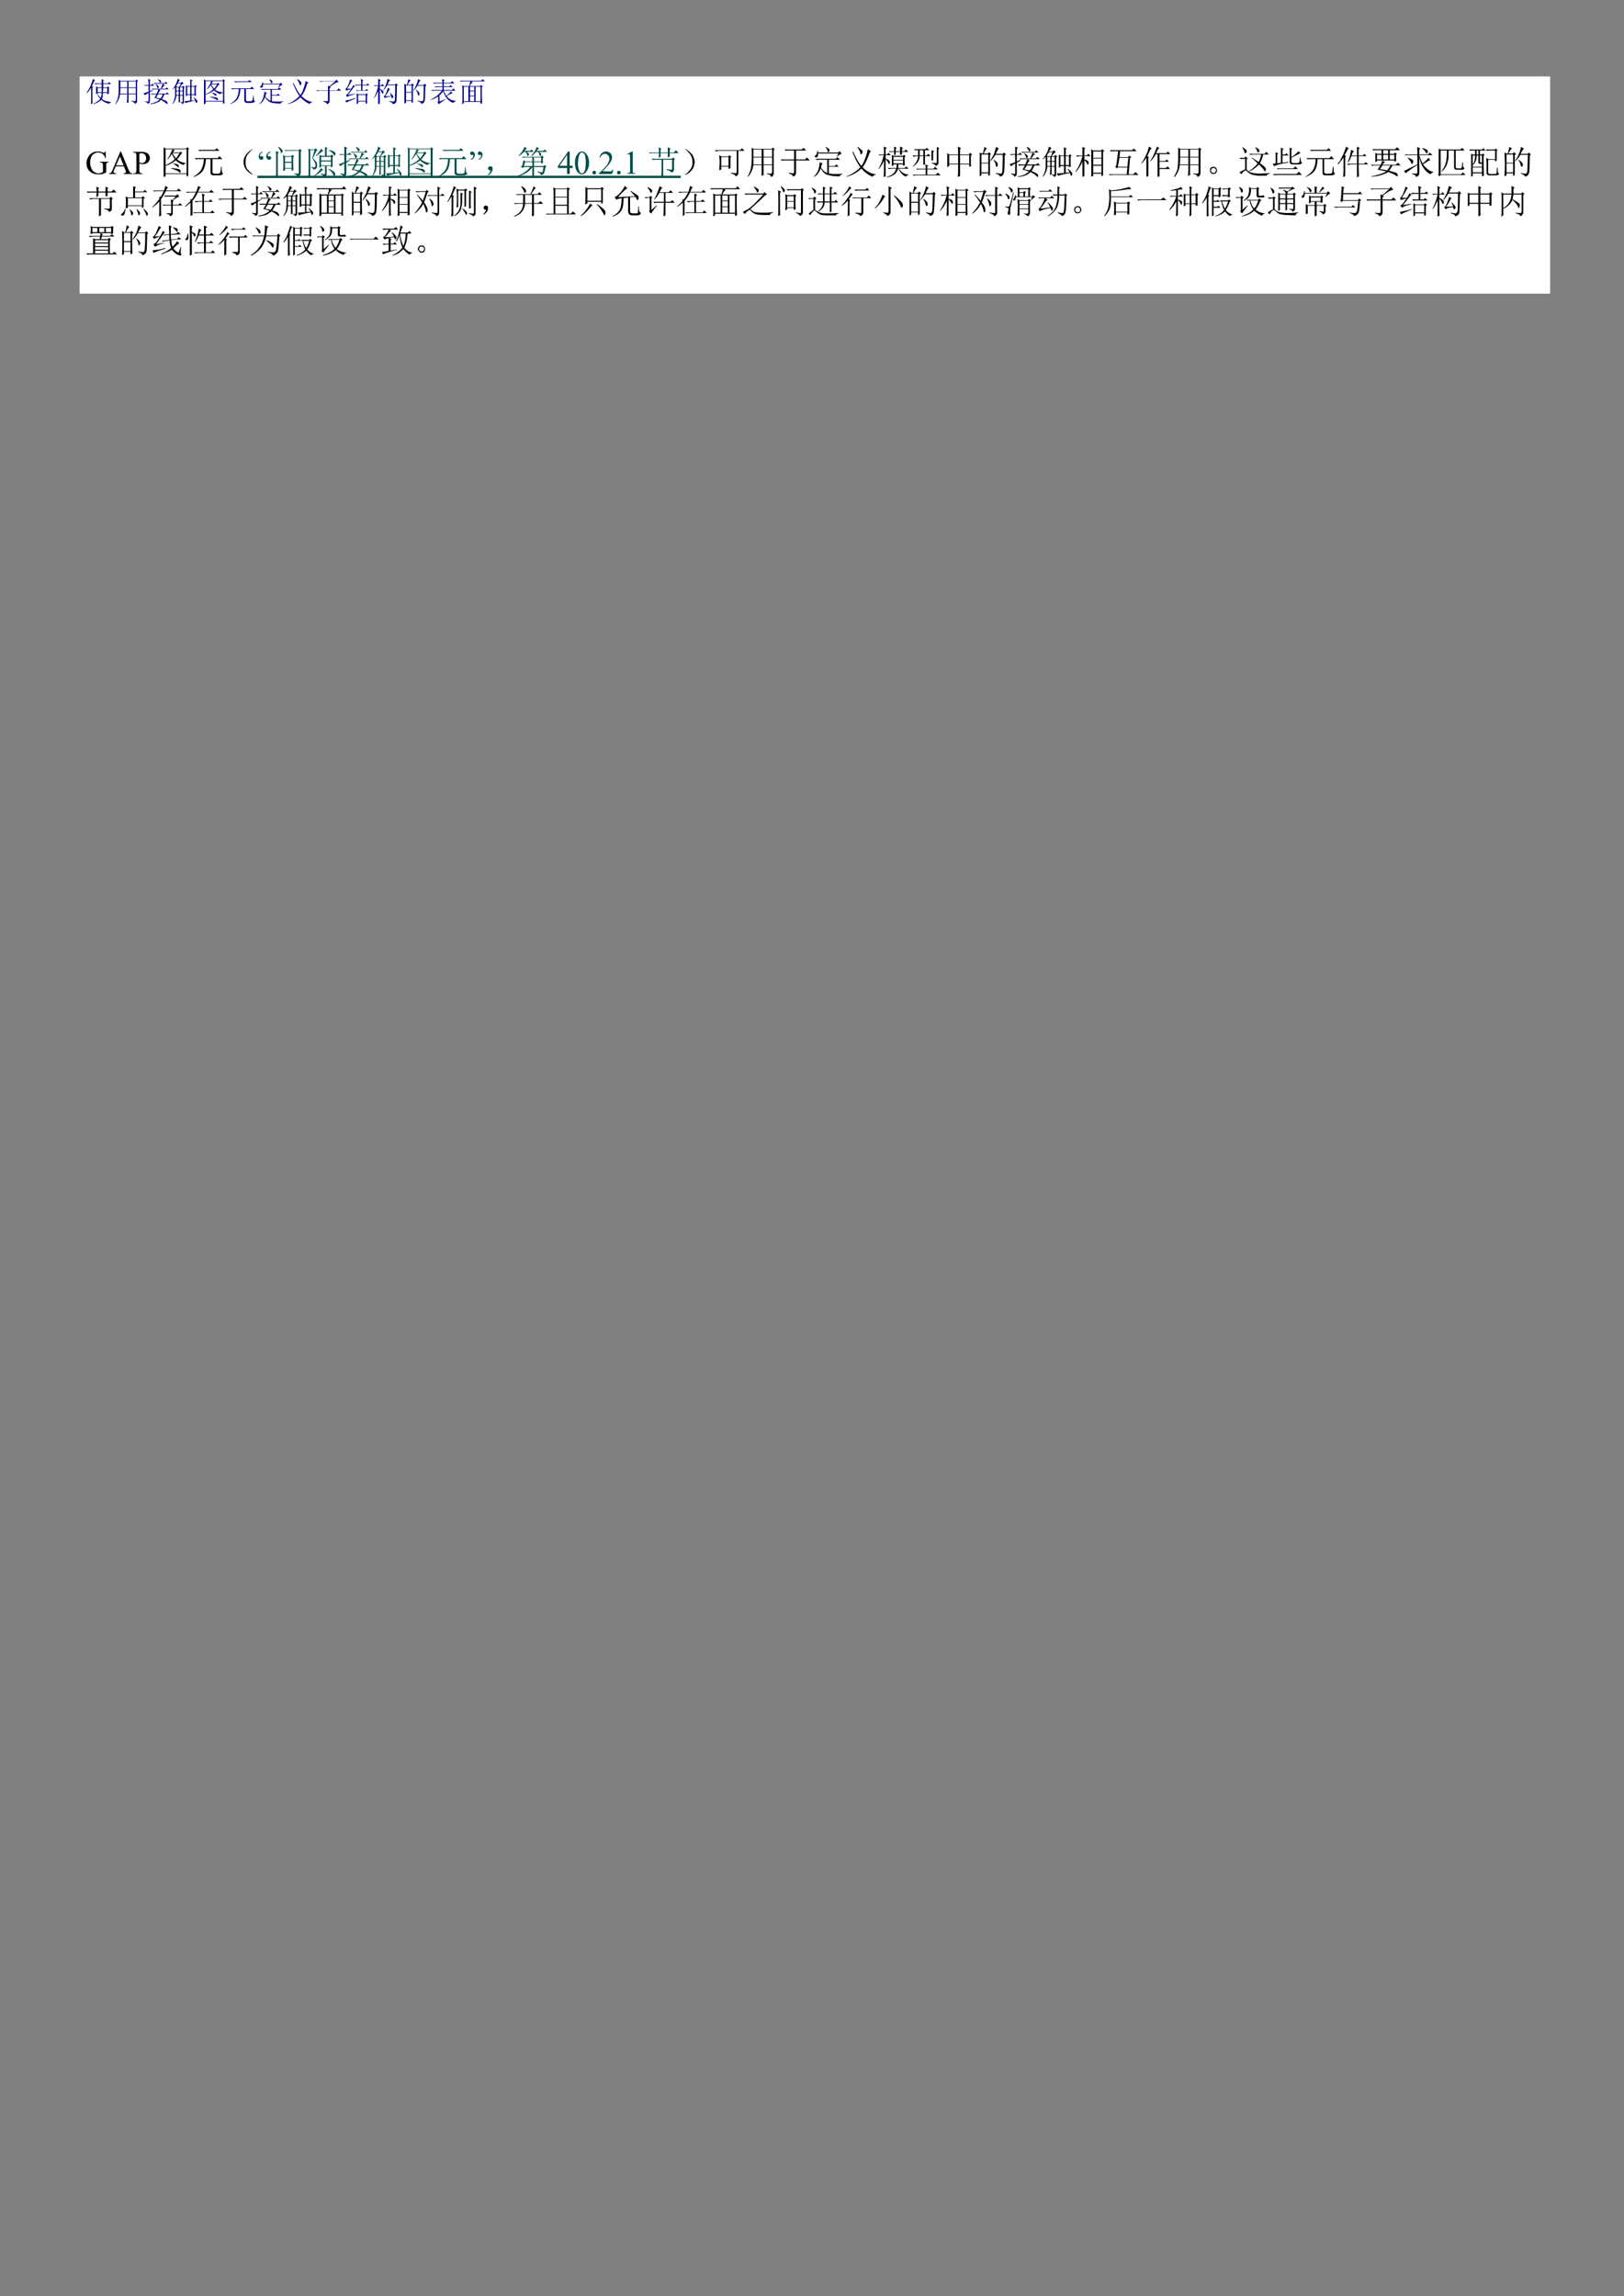 <svg xmlns="http://www.w3.org/2000/svg" width="793" height="1121"><rect width="100%" height="100%" fill="#808080" stroke="none"/><defs><clipPath id="a"><path d="M0 841V-.92h595.32V841z" clip-rule="evenodd"/></clipPath><clipPath id="b"><path d="M.24-.92V841h595.08V-.92z" clip-rule="evenodd"/></clipPath><clipPath id="c"><path d="M.24-.92V841h595.08V-.92z" clip-rule="evenodd"/></clipPath><clipPath id="d"><path d="M.24-.92V841h595.08V-.92z" clip-rule="evenodd"/></clipPath><clipPath id="e"><path d="M.24-.92V841h595.08V-.92z" clip-rule="evenodd"/></clipPath><clipPath id="f"><path d="M.24-.92V841h595.08V-.92z" clip-rule="evenodd"/></clipPath></defs><g clip-path="url(#a)" transform="scale(1.333)"><path fill="#FFF" d="M29.16 28h538.68v79.56H29.16z"/><g clip-path="url(#b)"><path fill="#00008B" d="M33.863 32.117v5.768l-.6.24c.12-.6.12-1.08.12-1.56v-4.448c-.48.72-.96 1.44-1.56 2.04l-.12-.12c.36-.6.84-1.32 1.32-2.28q.54-1.26 1.08-2.88l.72.6-.24.12c-.48.96-.72 1.56-.96 2.04l.6.24zm6.007.12v2.04l-.6.248v-.488h-1.56q0 1.27-.36 2.168c.36.36.84.6 1.56.84l1.8.36v.12c-.36 0-.6.24-.72.48a6.54 6.54 0 0 1-2.88-1.44c-.36.36-.727.6-1.328.96-.48.24-1.08.48-1.56.6l-.12-.12c.6-.24 1.08-.48 1.56-.84s.848-.6 1.088-.96c-.367-.36-.727-.84-1.087-1.68h.12c.48.6.847 1.08 1.087 1.32.24-.48.36-1.08.36-1.808h-1.447v.24l-.6.248v-2.888l.6.36h1.447v-1.2h-1.327c-.36 0-.6.12-.96.12l-.36-.36h2.647v-1.56l.84.36-.24.24v.96h1.68l.48-.48.72.72h-2.88v1.2h1.44l.24-.36.6.48zm-2.04 0c0 .36-.12.84-.12 1.56h1.56v-1.56zm-2.047 0v1.56h1.447v-1.56zM44.078 32.237c0 1.08 0 1.8-.12 2.04h2.64v-2.04zm3-2.4v2.16h2.647v-2.16zm-3 0v2.16h2.52v-2.16zm4.087 7.088c.6.12 1.08.12 1.32.12.12 0 .24-.24.24-.48v-2.04h-2.648v3l-.6.24c.12-1.44.12-2.52.12-3.24h-2.64c-.12 1.32-.72 2.52-1.56 3.6l-.12-.12c.48-.84.84-1.68.96-2.52.24-.84.24-1.928.24-3.368v-2.88l.6.36h5.648l.24-.48.6.48-.36.36v6.848c.12.6-.24 1.08-.84 1.2 0-.36-.48-.72-1.2-.84zm-1.087-4.688v2.04h2.647v-2.04zM54.893 33.332l1.08-.367.12.12-1.2.607v3.39c0 .488-.24.728-.84.976.12-.248-.24-.608-.968-.848v-.128c.608.128.968.128 1.087.128.12 0 .24-.128.24-.368V34.06c-.72.36-1.207.728-1.327.848l-.48-.728c.48-.12 1.088-.367 1.808-.608V31.39h-1.328l-.36-.24h1.688c0-1.087-.12-1.815-.12-2.303l.84.488-.24.24v1.575h.48l.48-.487.6.727h-1.56zm3-4.365c.48.248.84.368.96.608.127.12.127.12.127.24 0 .127 0 .247-.127.368-.12.12-.12.24-.24.24 0 0-.12-.12-.12-.36-.12-.368-.36-.608-.72-1.096zm-.72 6.788c.48.12 1.08.24 1.56.36.367-.36.727-.967.847-1.575h-1.687c-.24.368-.48.848-.72 1.215m1.32-2.423-.6.968h2.887l.48-.487.6.727H60.3c-.48.848-.72 1.455-.96 1.822.48.12.96.36 1.32.48.36.24.48.368.6.488.12.24.12.36.12.48 0 0 0 .12-.12.12 0 .128 0 .128-.12.128 0 0-.12 0-.36-.248-.24-.24-.48-.48-.72-.6-.24-.128-.6-.368-1.08-.608-.367.48-.847.728-1.447.968s-1.44.488-2.4.608v-.248c.48 0 1.08-.24 1.68-.48.6-.12 1.08-.488 1.68-.968-.6-.247-1.2-.487-1.92-.607.24-.367.48-.847.72-1.335h-1.32l-.36.12-.36-.36h2.16c.24-.608.48-1.088.6-1.575h-1.68l-.36.12-.36-.36h3.367c0-.248.12-.488.24-.847.12-.248.24-.608.36-.975l.84.607-.36.12c-.36.488-.72.847-.84 1.095h1.44l.48-.488.6.728h-3.608l.72.36zm-1.32-2.542c.48.48.84.728.96.848v.24c0 .12 0 .24-.12.36-.12.127-.12.127-.24.127 0 0-.12-.128-.12-.368-.12-.24-.36-.607-.6-1.087zm-.96-.367H60.3l.48-.48.6.72h-3.968c-.36 0-.6 0-.84.127zM65.107 30.542c-.24.368-.36.728-.607 1.096l.127.12h1.08l.6-1.216zm.84 2.91v1.336h.96v-1.336zm0-1.455v1.215h.96v-1.215zm-1.32 0v1.215h.84v-1.215zm0 1.455v1.336h.84v-1.336zm.48-4.605.84.488c-.24.12-.48.36-.72.967h1.08l.36-.36.6.6c-.24.12-.48.248-.6.368s-.36.48-.72.847h.84l.36-.367.48.487-.24.24v5.213c0 .24-.12.48-.24.6-.12 0-.24.127-.36.247q0-.369-.72-.727v-.12c.36.12.6.12.72.12 0 0 .12-.12.12-.24v-2.182h-.96v2.302l-.48.24v-2.542h-.84c-.127 1.087-.487 2.054-1.327 3.03l-.12-.128c.36-.6.6-1.088.72-1.695.12-.48.24-.847.24-1.207v-3.03c-.36.24-.6.487-.84.727l-.12-.12c.6-.608.96-1.215 1.32-1.942.248-.6.487-1.208.607-1.816m3 6.42V31.27l.6.248h.96v-2.423l.968.36-.48.24v1.823h1.08l.36-.368.48.488-.36.24c0 1.574 0 2.662.12 3.03l-.6.24v-.36h-1.08v2.054l1.32-.12c-.24-.36-.36-.727-.6-1.087h.12c.72.6 1.08.967 1.2 1.207 0 .12.12.24.12.368 0 .12-.12.24-.24.36s-.12.24-.12.24c-.12 0-.12-.12-.24-.24 0-.24-.12-.488-.24-.728-2.167.488-3.368.728-3.608.968l-.24-.728c.36 0 .96-.12 2.04-.24v-2.054h-1.08v.24zm2.048-3.51v2.783h1.08v-2.783zm-1.568 0v2.783h1.08v-2.783zM76.883 35.388c1.2.12 1.92.247 2.4.367.36.12.48.24.6.607 0 .24-.12.36-.24.36 0 0-.12 0-.36-.24-.36-.247-1.2-.607-2.4-.975zm.72-1.448c.6.12 1.08.24 1.32.36s.36.24.36.488c0 .24-.12.36-.12.36-.12 0-.24 0-.24-.12-.36-.24-.72-.608-1.32-.968zm-.24-3.03c.36.608.72 1.207 1.08 1.575.36-.488.72-.967 1.08-1.575zm-2.048 6.052h6.375v-7.267h-4.328l.72.247-.24.12c-.12.24-.24.48-.36.6h2.04l.36-.36.6.608-.36.12c-.48.608-.96 1.207-1.32 1.815.72.607 1.68.847 2.768.967v.248c-.487 0-.727.12-.847.48-.84-.36-1.68-.848-2.28-1.455-.96.727-2.04 1.215-3.128 1.575zm0-7.267v4.845c1.207-.6 2.168-1.208 2.767-1.815-.24-.488-.6-.968-.84-1.575-.48.607-.84 1.215-1.32 1.575h-.12c.36-.608.72-1.207 1.08-1.815.24-.488.36-.968.48-1.215zm6.855 0v6.667c0 .48 0 .968.12 1.328l-.6.367v-.847h-6.375v.72l-.6.247v-9.082l.6.36h6.255l.24-.488.6.608zM85.77 29.815h5.047l.6-.48.84.727h-5.28c-.367 0-.607.12-.847.12zm-1.08 2.55h6.968l.6-.608.847.848h-3.008v3.877c0 .48.24.728.84.6h.96c.36 0 .6-.12.6-.6.128-.367.128-.847.248-1.575h.12c0 .848.12 1.328.12 1.575 0 .36.24.48.48.6-.36.368-.72.608-1.208.608h-1.68c-.72 0-1.08-.36-1.08-.968v-4.117h-1.44c-.12 1.695-.48 2.902-.96 3.63-.487.727-1.447 1.335-2.767 1.942v-.12c1.32-.847 2.16-1.575 2.52-2.422.368-.848.608-1.823.608-3.03H85.89c-.24 0-.6.12-.84.12zM101.993 31.878l.48-.968h-6.128c0 .608-.12.968-.24 1.087-.24.12-.36.12-.36.12-.12 0-.24 0-.36-.12l-.12-.12c0-.12.12-.24.36-.487.24-.12.36-.6.48-1.207h.24v.48h6.127l.36-.36.72.727c-.36 0-.84.36-1.44.967zm-3.36-2.783v-.128c.6.248.84.488.96.608s.24.24.24.367c0 .24-.12.36-.24.48l-.12.12c-.12 0-.24-.12-.24-.36-.12-.24-.24-.727-.6-1.087m-1.208 5.325c-.12.24-.12.608-.24.848.24.487.6.727.96 1.094.247.24.607.48.968.48v-3.997h-2.168c-.36 0-.72 0-.96.12l-.36-.36h6.127l.48-.608.84.848h-3.48v1.943h1.8l.48-.488.72.728h-3v2.054c.72.128 1.44.128 2.16.128s1.32 0 1.92-.128v.248c-.48 0-.72.24-.84.6-1.32 0-2.28-.12-3-.24-.6-.12-1.2-.36-1.56-.728-.487-.36-.847-.847-1.207-1.454-.12.607-.48 1.094-.72 1.454-.24.368-.72.848-1.32 1.216v-.12q.72-.734 1.08-1.456c.24-.487.48-.967.48-1.454.12-.488.24-.968.24-1.576l.96.488zM111.968 29.695l1.08.608-.48.24c-.6 2.062-1.32 3.637-2.16 4.605q1.98 2.002 3.96 2.182v.12c-.48.12-.84.36-.96.608-1.2-.488-2.28-1.336-3.36-2.423-1.208 1.207-2.768 2.055-4.688 2.543v-.12a10.6 10.6 0 0 0 4.328-2.91c-.848-1.208-1.688-2.783-2.408-4.725h.24q1.438 3.093 2.528 4.365.72-.912 1.08-2.183c.36-.848.6-1.815.84-2.91m-3.128-.728c.608.248.968.608 1.207.848.24.247.36.488.36.608s0 .367-.12.487q-.18.36-.36.36c-.12 0-.12-.24-.24-.48-.12-.487-.367-1.095-.967-1.823zM117.015 29.695h5.767l.48-.48.84.847c-.36 0-.72.12-1.2.36s-1.2.728-2.04 1.335l.36.24-.48.24v.848h2.64l.72-.72.84.847h-4.2v3.87c0 .488-.367.848-.967 1.095 0-.367-.48-.727-1.32-.967v-.248c.72.12 1.2.12 1.44.12.12 0 .24-.12.24-.48v-3.39h-3c-.36 0-.72.12-.96.12l-.36-.247h4.32V31.39l.48.248 2.168-1.823h-4.448c-.36 0-.6.127-.96.127zM126.87 37.57l-.36-.728c.36-.12.84-.12 1.32-.24s1.32-.367 2.4-.727v.24c-1.92.727-3 1.215-3.36 1.455m.6-2.782 2.64-.488v.12c-.36.12-.84.24-1.44.488-.72.12-1.2.36-1.56.6l-.36-.72c.12 0 .36-.248.6-.368.12-.24.6-.728 1.2-1.695-.24 0-.6.12-.84.12-.24.12-.6.24-.84.367l-.36-.727c.24 0 .6-.368.96-1.095s.6-1.575.84-2.295l.84.48-.36.12c-.6 1.095-1.08 2.062-1.68 2.79h1.56c.36-.488.6-.967.84-1.335l.6.488-.36.12c-.72.967-1.44 1.934-2.28 3.03m3.72 0v2.174h2.768v-2.174zm-.6 3.39c.12-.608.12-1.336.12-2.063s0-1.455-.12-1.935l.72.36h2.648l.36-.36.48.48-.36.248v1.574c0 .6 0 1.088.12 1.328l-.6.248v-.848h-2.768v.6zm1.688-7.148c0-1.088 0-1.815-.12-2.183l.96.608-.36.24v1.335h1.44l.48-.487.6.727h-2.52v1.815h1.08l.48-.48.6.607h-3.368c-.24 0-.6.12-.84.12l-.36-.247h1.928V31.27h-.968c-.36 0-.72 0-.96.12l-.36-.36zM139.125 32.725v5.205l-.6.248v-4.966c-.36.968-.84 1.936-1.448 2.663h-.12c.728-1.335 1.208-2.79 1.568-4.357h-1.328l-.24-.248h1.568v-2.423l.96.488-.36.36v1.575h.48l.48-.48.72.728h-1.68v.967c.6.36.96.6 1.2.847.12.12.12.24.12.48 0 .128 0 .248-.12.368 0 .12-.12.24-.12.24-.12 0-.12-.24-.36-.48-.12-.488-.36-.855-.72-1.215m1.92 2.543 2.288-.12c-.24-.488-.368-.848-.488-1.088v-.12c.727.6 1.088 1.088 1.208 1.328 0 .24 0 .367-.12.487-.12.24-.24.24-.36.24l-.12-.12c0-.12 0-.24-.12-.607-.368.12-.848.12-1.328.24-.48.127-.84.247-.96.487l-.48-.727c.24-.12.6-.48.96-1.328.24-.728.48-1.335.6-1.823l.72.608-.24.12c-.6 1.215-1.2 1.943-1.56 2.423m.84-4.118c-.48.847-.96 1.455-1.44 1.935h-.12c.84-1.208 1.32-2.662 1.68-4.238l.96.608-.36.24c-.24.367-.48.848-.6 1.215h2.768l.36-.367.6.607-.36.24c0 3.15-.12 4.972-.12 5.332s-.12.728-.36.968-.6.367-.96.488c0-.368-.48-.728-1.328-.968v-.248c.728.248 1.208.248 1.328.248.24 0 .36 0 .48-.128.12-.12.24-.36.24-.6 0-.367.12-2.182.12-5.332zM152.46 32.845c.6.487.96.847 1.08 1.095.12.12.12.36.12.48s0 .24-.12.368c-.12.24-.24.24-.24.24-.12 0-.12-.12-.24-.488-.12-.6-.36-1.088-.72-1.575zm.72-3.878.84.488c-.24.12-.6.727-.96 1.695h2.047l.48-.487.6.607-.36.248c-.12 3.142-.12 4.844-.24 5.204-.12.488-.24.728-.36.848-.24.24-.48.36-.84.487-.127-.487-.607-.727-1.327-.975v-.24c.72.24 1.2.24 1.447.24.36 0 .48-.24.6-.6 0-.487.12-2.182.12-5.092h-2.287q-.72 1.091-1.44 1.822h-.12c.48-.847.96-1.574 1.2-2.302.24-.608.48-1.335.6-1.943m-1.92 2.423v6.06l-.48.36v-.848h-2.04v.728l-.608.24v-7.267l.608.367h.36c.24-.968.48-1.575.48-2.063l.84.488c-.24.12-.6.607-1.08 1.575h1.32l.36-.487.6.607zm-2.52 2.55v2.782h2.04V33.94zm0-2.67v2.422h2.04V31.27zM160.995 37.21l2.04-.848.12.12c-1.2.728-1.92 1.208-2.4 1.696l-.48-.728c.12-.12.24-.24.24-.608v-1.574c-.727.607-1.687.967-2.647 1.334l-.12-.12c.96-.487 1.8-.975 2.407-1.454.6-.608 1.2-1.088 1.68-1.816h-2.648c-.24 0-.6 0-.84.12l-.36-.367h4.088v-1.088h-1.56c-.36 0-.727 0-.967.12l-.36-.36h2.887v-1.094h-2.287c-.24 0-.6 0-.84.12l-.36-.36h3.487c0-.488-.12-.968-.12-1.336l.96.368-.36.24v.728h2.52l.608-.608.72.848h-3.848v1.095h2.04l.48-.488.728.727h-3.248v1.088h3.007l.48-.6.84.847h-4.327c.24.728.6 1.328.96 1.936.72-.608 1.32-1.208 1.68-1.696l.608.608-.368.12c-.72.36-1.32.728-1.8 1.088.36.487.84.847 1.44 1.214.488.24 1.088.36 1.928.48v.12c-.48.128-.72.248-.96.608-.728-.24-1.448-.728-2.048-1.328-.72-.727-1.2-1.702-1.68-2.91-.36.488-.72.968-1.32 1.456zM172.17 33.452v1.576h1.56v-1.576zm0-1.695v1.455h1.56v-1.455zm2.04 0v5.325h1.8v-5.325zm-4.328 0v5.325h1.688v-5.325zm1.928-.24c.24-.607.36-1.215.48-1.702h-2.528c-.36 0-.72 0-.96.127l-.36-.367h7.808l.607-.608.72.848h-4.927l.6.367-.36.12c-.36.36-.6.848-.84 1.216h3.84l.24-.368.727.488-.367.24c0 2.422 0 4.357.12 5.932l-.6.247v-.727h-6.127v.48l-.6.367c.12-.967.12-2.182.12-3.637 0-1.328 0-2.543-.12-3.27l.6.248zm.36 3.75v1.815h1.56v-1.814z"/><path d="m38.67 55.495.12 2.542h-.12c-.24-.6-.48-1.087-.84-1.447-.48-.488-1.08-.728-1.807-.728-1.08 0-1.8.48-2.4 1.208-.36.727-.6 1.575-.6 2.422s.12 1.455.48 2.183c.24.607.6 1.088 1.08 1.335.48.36.96.48 1.44.48.36 0 .607-.12.967-.12l.72-.36v-2.303c0-.367 0-.727-.12-.847 0-.12-.12-.12-.24-.248-.12 0-.36-.12-.72-.12v-.24h3.12v.24h-.12c-.36 0-.48.12-.6.368-.12.12-.12.36-.12.847v2.423c-.48.24-.96.48-1.32.6-.48.127-.96.127-1.568.127-1.44 0-2.64-.487-3.48-1.455-.6-.727-.84-1.575-.84-2.662 0-.608.12-1.335.48-1.943.36-.847.96-1.455 1.68-1.815.48-.367 1.2-.487 2.04-.487h.728c.24.12.6.247 1.08.367.24.12.36.12.36.12.12 0 .24 0 .24-.12 0 0 .12-.247.12-.367zM45.278 60.587l-1.32-3.27-1.44 3.27zm.12.36h-3l-.608 1.336c-.12.24-.24.48-.24.727 0 .12.12.12.24.24s.367.24.727.24v.24H39.99v-.24c.36-.12.6-.12.72-.24.12-.24.36-.607.6-1.215l2.767-6.54h.24l2.76 6.668c.24.48.48.847.608 1.087.24.12.48.24.84.24v.24h-3.247v-.24c.36 0 .6-.12.72-.24.12 0 .12-.12.12-.24 0-.247 0-.487-.24-.847zM51.045 59.612h.6c.12.128.24.128.36.128.48 0 .72-.248 1.08-.487.248-.368.487-.728.487-1.215 0-.36-.12-.72-.24-.968a1.28 1.28 0 0 0-.607-.728c-.24-.12-.6-.24-.84-.24s-.48.12-.84.12zm0 .368v2.303c0 .48.12.847.24.967s.36.24.6.24h.36v.24h-3.48v-.24h.36q.54 0 .72-.36c0-.12.12-.367.12-.847V57.07c0-.48-.12-.848-.24-.968a.92.92 0 0 0-.6-.24h-.36v-.247h3c.72 0 1.2.127 1.688.247.36.12.72.36.96.728.36.36.48.847.48 1.328 0 .607-.24 1.095-.72 1.574-.36.368-.968.608-1.808.608h-.6c-.24-.12-.48-.12-.72-.12M62.58 61.555c1.44.12 2.407.24 2.888.36.36.12.6.368.72.728 0 .367-.12.607-.24.607s-.24-.12-.48-.368c-.48-.36-1.448-.72-2.888-1.207zm.84-1.695c.84.12 1.328.24 1.688.36.24.12.36.367.36.607 0 .36-.12.48-.12.48-.12 0-.24-.12-.36-.24-.36-.36-.848-.727-1.568-1.087zm-.24-3.758c.48.848.84 1.455 1.32 1.936.368-.48.847-1.208 1.207-1.936zm-2.52 7.388h7.688v-8.842H63.18l.84.367-.24.24c-.24.24-.36.487-.48.607h2.528l.36-.367.6.607-.36.24c-.48.728-1.08 1.456-1.56 2.063.96.727 2.04 1.207 3.24 1.335v.12c-.48.12-.72.24-.84.6-1.08-.36-2.04-.968-2.888-1.695-1.08.847-2.28 1.575-3.72 1.942zm0-8.842v5.812c1.44-.6 2.64-1.328 3.36-2.175-.36-.487-.72-1.215-1.08-1.943a9.3 9.3 0 0 1-1.56 2.063l-.12-.12c.48-.608.96-1.335 1.2-2.063.36-.727.6-1.207.72-1.574zm8.288.12v9.569l-.6.368v-.975H60.66v.855l-.72.24V53.92l.72.488h7.568l.36-.488.72.608zM72.675 54.895h6.127l.6-.607.96.967h-6.247c-.36 0-.72 0-1.08.12zm-1.32 3.023h8.407l.6-.728 1.088 1.095h-3.608v4.598c0 .487.36.847.96.727h1.08c.48 0 .84-.24.84-.727.12-.48.24-1.088.24-1.816h.24c0 .848 0 1.456.12 1.816 0 .367.248.607.488.607-.36.487-.728.727-1.328.727h-2.04c-.84 0-1.32-.24-1.32-.967v-4.965h-1.687c-.12 2.055-.6 3.51-1.2 4.358q-.9 1.27-3.24 2.182l-.12-.12c1.56-.975 2.64-1.942 3-2.91.48-.968.72-2.183.84-3.51h-1.92c-.36 0-.72 0-1.08.12zM91.898 63.25c.48.48.727.607.6.727 0 0-.36-.12-.84-.487-.6-.36-1.08-.847-1.56-1.455-.48-.6-.72-1.328-.84-2.295-.12-.975.12-1.943.6-2.67.48-.728.96-1.328 1.68-1.815.6-.487.96-.727.96-.607s-.24.247-.6.607c-.48.487-.96.967-1.32 1.575-.48.727-.6 1.575-.6 2.542 0 1.088.12 1.935.6 2.543.36.488.84.967 1.32 1.335"/></g><path fill="#004D48" d="M94.32 64.36h5.4v.84h-5.4z"/><g clip-path="url(#c)"><path fill="#004D48" d="M99.113 55.495v.247c-.48.24-.72.36-.84.6-.128.12-.128.368-.128.608v.24c0 .127.128.127.128.127h.24c.12-.127.12-.127.24-.127s.24.127.36.247.24.24.24.36c0 .24-.12.368-.24.488s-.36.24-.6.24a.67.67 0 0 1-.608-.36c-.24-.248-.36-.488-.36-.848 0-.367.12-.727.36-1.095.24-.36.728-.607 1.207-.727m-2.888 0v.247c-.36.12-.6.36-.72.48-.12.24-.24.488-.24.728 0 .12 0 .24.12.24 0 .127 0 .127.12.127 0 0 .12 0 .24-.127h.24c.12 0 .24.127.36.247s.12.24.12.36c0 .24 0 .368-.12.488-.24.12-.36.24-.6.24q-.36 0-.72-.36c-.12-.248-.24-.488-.24-.848 0-.367.12-.727.36-1.095.24-.36.6-.607 1.08-.727"/></g><path fill="#004D48" d="M99.6 64.36h72.24v.84H99.6z"/><g fill="#004D48" clip-path="url(#d)"><path d="M107.64 63.49c.96.12 1.56.12 1.68.12.128 0 .128-.24.128-.36v-7.995h-3.728c-.36 0-.72 0-1.08.12l-.48-.36h5.288l.36-.487.72.607-.36.36v7.755c0 .36-.12.727-.24.847-.12.24-.36.488-.848.608-.24-.488-.72-.848-1.44-1.095zm-5.888-.608c0 .488 0 .975.12 1.455l-.84.368c.12-.488.12-2.062.12-4.725s0-4.238-.12-4.725l1.2.607-.48.24zm.36-9.082c.72.488 1.08.848 1.2.968.12.247.24.367.24.487 0 .24-.12.36-.24.607-.12.12-.12.24-.24.24s-.12-.12-.24-.487c-.12-.48-.48-1.087-.96-1.695zm2.288 5.812v1.943h2.4v-1.943zm0-2.175v1.815h2.4v-1.815zm-.728 5.206c.128-.968.128-1.936.128-2.903 0-1.095 0-2.063-.127-3.03l.727.48h2.28l.48-.48.6.607-.36.36c0 2.063 0 3.51.12 4.486l-.72.48v-.848h-2.4v.608zM117.495 63.857v-.247c.6.12 1.08.12 1.2.247.24 0 .36-.127.36-.367v-2.663h-1.44v.36l-.6.248V56.71l.72.36h1.32V53.8l.96.488-.36.36v2.422h1.448l.36-.48.72.6-.36.248v3.63l-.6.24v-.48h-1.568v2.662c.12.727-.24 1.215-.96 1.335 0-.368-.48-.728-1.2-.968m2.88-8.842v-.12c1.088.24 1.808.48 2.047.72.36.247.48.487.48.727 0 .12-.12.248-.12.368-.12.24-.12.36-.12.36-.12 0-.24-.12-.48-.48-.24-.488-.84-.975-1.807-1.575m-.12 6.9.12-.12c1.207.488 1.808.968 2.047 1.215q.36.36.36.72c0 .127 0 .247-.12.487s-.12.368-.12.368c-.12 0-.36-.248-.48-.608-.24-.607-.84-1.334-1.807-2.062m-2.64-.36.84.728-.48.12c-.96.967-1.92 1.694-2.88 2.054l-.127-.12c.607-.36 1.207-.847 1.567-1.327.36-.367.72-.847 1.08-1.455m0-2.422v1.454h3.608v-1.454zm0-1.696v1.328h3.608v-1.328zm.84-2.182c-.24.12-.6.24-1.08.727-.48.36-1.08.848-1.68 1.208l-.12-.12a9.5 9.5 0 0 0 2.04-2.542zm-4.087 2.663.847-2.903h-1.568v9.57l-.72.24c.12-1.095.12-2.91.12-5.572 0-2.543 0-4.238-.12-4.845l.72.36h1.568l.36-.48.72.727-.36.24-1.328 2.663c.608.607.968.967 1.208 1.335.24.36.36.727.36 1.207 0 .367 0 .727-.24 1.095-.12.36-.6.48-1.088.608 0-.368-.36-.608-.96-.855v-.12c.48 0 .84.12 1.08.12.248 0 .488-.12.488-.24.12-.24.12-.36.12-.48 0-.248 0-.608-.24-.976-.12-.48-.487-.967-.967-1.694M126.87 59.132l1.2-.607.12.24-1.32.847v3.998c0 .487-.36.847-.968 1.215 0-.368-.36-.728-1.2-1.095v-.24c.72.12 1.08.24 1.32.24.12 0 .12-.12.12-.48v-3.39c-.84.48-1.32.847-1.44 1.087l-.6-.847c.6-.12 1.32-.36 2.04-.728V56.71h-.96l-.48.12-.48-.368h1.92V53.68l1.088.487-.36.36v1.935h.6l.48-.6.84.848h-1.92zm3.6-5.332c.6.24.96.487 1.08.727.12.12.24.24.24.368 0 .12-.12.24-.24.36-.12.24-.12.24-.24.24 0 0-.12-.12-.24-.36-.12-.367-.36-.728-.72-1.215zm-.96 8.235c.72.127 1.32.247 2.04.367a6.4 6.4 0 0 0 .968-1.815h-2.048c-.36.48-.6.968-.96 1.448m1.68-3.022-.72 1.207h3.488l.48-.48.84.847h-2.04a9.9 9.9 0 0 1-1.08 2.056c.6.24 1.08.487 1.56.727s.72.36.72.607c.12.12.12.24.12.36v.368c-.12 0-.12.12-.24.12q0 .002-.36-.368c-.24-.24-.6-.48-.84-.727-.36-.24-.72-.36-1.328-.72-.48.48-1.08.847-1.8 1.207-.72.24-1.68.488-2.88.608v-.24c.6 0 1.32-.248 2.04-.488s1.32-.727 2.04-1.215c-.72-.36-1.56-.6-2.4-.72.36-.487.72-1.095.96-1.575h-1.68l-.36.12-.48-.487h2.64c.36-.728.6-1.335.72-1.935h-2.04l-.48.12-.36-.368h3.96c.12-.24.248-.6.488-.967.12-.36.24-.728.36-1.208l.96.728-.48.12c-.48.607-.72 1.087-.96 1.327h1.68l.6-.6.84.848h-4.448l.84.6zm-1.68-2.91c.72.487 1.08.727 1.2.847 0 .24.12.367.12.367 0 .12-.12.24-.24.48-.12.12-.24.12-.24.12-.12 0-.24-.12-.24-.36-.12-.367-.36-.847-.72-1.455zm-1.08-.488h4.927l.6-.6.72.847h-4.807c-.36 0-.72 0-1.08.12zM138.525 55.742c-.24.36-.48.848-.72 1.208l.24.24h1.2l.72-1.448zm.96 3.51v1.575h1.08v-1.575zm0-1.815v1.576h1.08v-1.576zm-1.56 0v1.576h1.08v-1.576zm0 1.815v1.575h1.08v-1.575zm.6-5.572.96.607c-.24.12-.48.48-.84 1.208h1.32l.36-.48.72.727c-.24.12-.48.24-.72.48-.12.12-.48.488-.84.968h1.08l.36-.48.6.607-.36.36v6.3c0 .24-.12.48-.24.608-.12.12-.24.12-.48.24 0-.24-.24-.488-.72-.728v-.24c.36.12.6.12.72.12s.12-.12.12-.247v-2.663h-1.08v2.79l-.6.24c.12-.607.12-1.574.12-3.03h-1.08c-.12 1.336-.608 2.543-1.568 3.638l-.12-.12c.48-.728.72-1.335.84-1.942.12-.608.24-1.088.24-1.576v-3.63c-.36.36-.72.728-1.08.968v-.12c.6-.848 1.2-1.575 1.568-2.423q.54-1.09.72-2.182m3.6 7.755V56.59l.6.36h1.328v-3.03l1.08.488-.48.36v2.182h1.2l.36-.488.6.608-.36.247c0 1.935 0 3.143.12 3.63l-.6.36v-.48h-1.32v2.423l1.56-.12c-.36-.487-.6-.847-.84-1.215l.12-.12q1.26 1.094 1.44 1.455c.12.12.12.36.12.48 0 .127 0 .247-.12.487-.12.12-.24.12-.24.12-.12 0-.12 0-.24-.24 0-.24-.12-.487-.24-.727-2.64.487-4.088.847-4.328 1.087l-.48-.967c.48 0 1.32 0 2.648-.12v-2.543h-1.328v.36zm2.528-4.245v3.27h1.32v-3.27zm-1.928 0v3.27h1.328v-3.27zM151.98 61.555c1.44.12 2.407.24 2.888.36s.72.368.72.728c0 .367 0 .607-.12.607s-.36-.12-.48-.368c-.48-.36-1.448-.72-3.008-1.207zm.96-1.695c.72.12 1.2.24 1.567.36.36.12.48.367.48.607-.12.36-.12.48-.24.48s-.24-.12-.36-.24c-.247-.36-.847-.727-1.567-1.087zm-.36-3.758c.48.848.96 1.455 1.32 1.936.487-.48.847-1.208 1.327-1.936zm-2.52 7.388h7.688v-8.842H152.7l.72.367-.24.24c-.12.24-.36.487-.36.607h2.407l.36-.367.72.607-.36.24c-.6.728-1.08 1.456-1.687 2.063.968.727 2.048 1.207 3.368 1.335v.12c-.48.12-.84.24-.96.6a7.15 7.15 0 0 1-2.768-1.695c-1.08.847-2.4 1.575-3.84 1.942zm0-8.842v5.812c1.56-.6 2.64-1.328 3.48-2.175-.36-.487-.72-1.215-1.08-1.943-.48.848-1.08 1.456-1.56 2.063l-.24-.12c.6-.608.96-1.335 1.32-2.063.36-.727.6-1.207.6-1.574zm8.407.12v9.569l-.72.368v-.975h-7.687v.855l-.72.24c.12-.608.12-1.335.12-1.943v-7.14c0-.607 0-1.094-.12-1.822l.72.488h7.567l.36-.488.72.608zM162.075 54.895h6.127l.72-.607.84.967h-6.247c-.36 0-.72 0-.96.12zm-1.32 3.023h8.407l.72-.728.96 1.095h-3.6v4.598c0 .487.36.847 1.08.727h1.08c.48 0 .72-.24.84-.727 0-.48.12-1.088.24-1.816h.12c0 .848.12 1.456.12 1.816.12.367.24.607.608.607q-.55.729-1.448.727h-2.04c-.84 0-1.32-.24-1.32-.967v-4.965h-1.687c-.12 2.055-.48 3.51-1.2 4.358q-.9 1.27-3.24 2.182v-.12c1.56-.975 2.52-1.942 3-2.91s.72-2.183.72-3.51h-1.8c-.36 0-.84 0-1.08.12z"/></g><path fill="#004D48" d="M171.84 64.36h5.4v.84h-5.4z"/><g clip-path="url(#e)"><path fill="#004D48" d="M175.29 58.525v-.24c.36-.247.6-.367.72-.607.12-.12.24-.36.24-.608 0-.12 0-.24-.12-.24 0-.12 0-.12-.12-.12h-.12c-.12.12-.24.12-.24.12-.24 0-.36-.12-.48-.24-.12-.128-.12-.248-.12-.368 0-.24 0-.36.12-.48.24-.247.36-.247.6-.247q.36-.002.72.367c.24.24.24.48.24.848 0 .36-.12.727-.36 1.088q-.36.549-1.08.727m-2.88 0v-.24c.48-.247.72-.487.84-.607.12-.24.12-.36.12-.608v-.24c0-.12-.12-.12-.12-.12h-.24c0 .12-.12.12-.24.12s-.24-.12-.36-.24c-.12-.128-.24-.248-.24-.368 0-.24.12-.36.24-.48.12-.247.36-.247.6-.247s.48.12.6.367c.24.12.36.48.36.848 0 .36-.12.727-.36 1.088-.24.367-.72.607-1.2.727"/></g><path fill="#004D48" d="M177.12 64.36h72.24v.84h-72.24z"/><g clip-path="url(#f)"><path fill="#004D48" d="M179.258 63.37c.12-.24.36-.488.48-.968-.36 0-.48 0-.6-.12s-.24-.247-.36-.367v-.48c.12-.128.12-.248.36-.368s.48-.24.72-.12c.24 0 .48.12.48.36.12.128.12.368.12.488s0 .367-.12.728c-.12.24-.36.607-.6.967-.36.367-.6.607-.84.607h-.36l.12-.12c.24-.12.48-.367.6-.607M192.353 59.372c-.12.368-.24.848-.48 1.455H195v-1.455zm3.247-1.695v1.455h2.64v-1.455zm-4.327 3.03c.12-.487.36-1.215.48-2.062l.72.487H195v-1.455h-2.528c-.24 0-.6.12-.96.12l-.36-.36h6.968l.48-.487.608.727-.368.12c0 .968 0 1.575.12 1.815l-.72.368v-.608h-2.64v1.455h3.48l.487-.367.6.607-.36.24c-.12.855-.24 1.336-.36 1.575 0 .368-.12.488-.24.728-.127.12-.247.247-.367.247-.24.12-.36.24-.72.24 0-.367-.36-.727-1.2-1.087v-.247q1.26.369 1.44.367c.24 0 .36-.12.48-.367 0-.12.12-.728.24-1.576h-3.48v2.303c0 .367 0 .727.12 1.215l-.72.24v-3.758c-.6.975-1.447 1.576-2.287 2.183-.96.487-1.92.967-3 1.335l-.12-.248c.84-.36 1.68-.727 2.52-1.327a6.4 6.4 0 0 0 2.047-1.943h-2.287l-.36.368-.72-.488zm5.287-6.907.96.607c-.24.12-.6.36-.96.848h2.4l.607-.487.84.847H197.4c.36.247.6.367.72.487s.12.24.12.36c0 .128 0 .368-.12.488l-.24.24c-.12 0-.12-.12-.24-.36 0-.12-.12-.24-.12-.488-.12-.24-.24-.48-.48-.727h-.6q-.36.369-.72.727c-.12.12-.48.488-.84.848l-.24-.24c.6-.608 1.08-1.208 1.32-1.695s.48-.968.6-1.455m-3.727 1.815c.48.247.72.487.847.607.12.12.12.24.12.368 0 .12-.12.24-.248.36-.12.12-.12.24-.24.24s-.12-.12-.12-.24-.12-.36-.24-.608c-.12-.24-.24-.48-.48-.727h-.48c-.24.247-.6.487-.84.727-.36.368-.72.608-1.08.848l-.12-.12c.48-.48.84-.968 1.2-1.455.48-.6.72-1.208.96-1.815l.96.607c-.24.12-.48.36-.96.848h2.048l.6-.487.72.847zM207.735 60.707V56.71l-2.76 3.997zm2.04 0v.848h-1.08v2.175h-.96v-2.175h-3.368v-.728l3.728-5.332h.6v5.212zM211.703 59.86c0 1.087.24 2.055.48 2.662.24.608.48.968.96.968q.36 0 .72-.36c.12-.12.36-.487.48-.968.12-.607.24-1.575.24-2.79 0-.967-.12-1.695-.24-2.302-.12-.48-.36-.848-.6-.968a.92.92 0 0 0-.6-.24.66.66 0 0 0-.6.36c-.36.368-.48.848-.6 1.575-.12.728-.24 1.335-.24 2.063m-1.08-.12c0-.975.12-1.703.36-2.423.36-.607.72-1.095 1.08-1.455q.54-.369 1.08-.367c.72 0 1.2.367 1.68.967.6.728.96 1.823.96 3.15 0 .848-.12 1.695-.48 2.303-.24.728-.6 1.215-.96 1.455-.36.36-.84.487-1.2.487-.72 0-1.44-.487-1.92-1.335-.36-.847-.6-1.695-.6-2.782M217.71 62.523c.12 0 .36.12.48.24s.12.24.12.48c0 .12 0 .36-.12.48s-.36.12-.48.12c-.24 0-.36 0-.48-.12s-.24-.36-.24-.48c0-.24.12-.36.24-.48s.24-.24.48-.24M224.678 62.163l-.48 1.567h-4.808v-.24c1.44-1.327 2.408-2.303 3.008-3.15.48-.848.84-1.575.84-2.175 0-.487-.24-.975-.48-1.335-.36-.24-.72-.488-1.08-.488-.488 0-.848.12-1.088.368-.36.24-.6.607-.72 1.088h-.24c.12-.728.36-1.336.84-1.696.36-.36.84-.607 1.447-.607.72 0 1.2.247 1.68.607.36.488.6.968.6 1.456 0 .48-.12.847-.24 1.207-.36.727-.84 1.335-1.44 2.062a45 45 0 0 1-1.807 1.936h3.007c.12 0 .24-.12.36-.24q.36-.18.36-.36zM226.718 62.523c.12 0 .36.12.48.24s.12.24.12.48c0 .12 0 .36-.12.48s-.36.12-.48.12c-.24 0-.36 0-.48-.12s-.24-.36-.24-.48c0-.24.12-.36.24-.48s.24-.24.48-.24M229.605 56.462l1.928-.96h.24v7.568c.12.12.12.24.24.24.12.12.36.12.72.12v.24h-3.008v-.24c.36 0 .6 0 .72-.12.12 0 .24-.12.24-.24.12-.12.12-.36.12-.84v-4.327c0-.6 0-.96-.12-1.08 0-.12 0-.24-.12-.24-.12-.12-.12-.12-.24-.12s-.36 0-.6.12zM244.628 55.862V53.92l1.08.608-.36.24v1.094h1.44l.84-.847.96 1.087h-3.24v1.215l-.72.36v-1.575h-2.648v1.336l-.72.36c.12-.608.12-1.208.12-1.696h-2.16c-.36 0-.72 0-1.088.12l-.48-.36h3.728c0-.727 0-1.334-.12-1.942l1.08.608-.36.24v1.094zm-.48 6.053c.96.12 1.56.248 1.8.248.12 0 .24-.128.24-.368v-3.27h-3.248v5.932l-.72.368c0-.728.12-1.335.12-2.062v-4.238h-2.16c-.36 0-.72 0-1.08.12l-.48-.48h7.447l.48-.487.72.607-.36.36v3.27c0 .368 0 .608-.12.728-.12.24-.48.367-.84.607q-.36-.729-1.8-1.087z"/><path d="M253.635 62.035c-.48.608-1.08 1.215-1.68 1.575-.6.367-.96.487-.96.367s.24-.247.72-.607c.36-.36.84-.847 1.32-1.575s.72-1.575.6-2.663c0-.967-.24-1.694-.72-2.422-.36-.608-.84-1.095-1.2-1.455-.48-.487-.72-.607-.72-.727s.36.12.84.487c.6.36 1.2.967 1.8 1.695.48.848.84 1.695.84 2.782-.12.968-.36 1.816-.84 2.543M264.218 57.535v3.24h2.64v-3.24zm-.728 4.807c0-1.08.12-2.047.12-2.887s-.12-1.68-.12-2.64l.727.48h2.64l.24-.48.84.6-.36.24v3.967l-.72.24v-.84h-2.64v1.08zm-1.68-7.327h9.255l.72-.72.96.96h-2.28v7.687c.12.84-.24 1.44-.967 1.68-.12-.48-.6-.84-1.68-1.08v-.24c.48 0 .96.12 1.44.12.487 0 .607-.12.607-.6v-7.567h-6.495c-.36 0-.84.12-1.08.24zM275.985 57.677v2.543h3.007v-2.543zm3.727-2.91v2.67h3.12v-2.67zm-3.727 0v2.67h3.007v-2.67zm4.928 8.723c.84.12 1.32.12 1.56.12.24-.12.36-.24.36-.728V60.46h-3.12v3.637l-.72.36V60.46h-3.008c-.24 1.702-.96 3.15-2.04 4.365l-.12-.12c.6-.975.96-1.942 1.2-2.91.24-1.088.36-2.423.36-4.238V54.04l.6.487h6.727l.36-.487.728.607-.36.368v8.235c0 .847-.248 1.335-.967 1.575-.12-.608-.6-.968-1.56-1.095zm-1.2-5.813v2.543h3.12v-2.543zM288.96 63.25c.728.12 1.208.24 1.448.24.36 0 .48-.24.48-.608v-4.117h-3.368c-.48 0-.84 0-1.2.12l-.36-.48h4.928v-3.27h-1.928c-.36 0-.84 0-1.08.12l-.48-.487h6.248l.72-.6.967.967h-3.727v3.27h3.247l.72-.728 1.08 1.088h-5.047v4.485c0 .727-.36 1.207-1.08 1.455 0-.488-.6-.848-1.568-1.215zM306.51 57.437l.6-1.215h-7.455c0 .728 0 1.095-.24 1.215s-.36.24-.48.24-.24-.12-.36-.12c-.12-.12-.12-.24-.12-.24 0-.127.12-.247.36-.487.36-.24.48-.848.6-1.575h.24v.607h7.335l.6-.487.72.967c-.36 0-.96.368-1.68 1.095zm-4.087-3.517.12-.12c.6.368.96.608 1.08.728.24.24.24.367.24.487 0 .24 0 .36-.24.48-.12.247-.12.247-.24.247s-.12-.127-.24-.367c0-.48-.36-.967-.72-1.455m-1.44 6.42c-.12.367-.12.727-.24 1.095.36.48.72.848 1.08 1.208.36.367.84.607 1.2.727v-4.845h-2.64c-.368 0-.848 0-1.208.12l-.36-.48h7.335l.6-.607.96.967h-4.087v2.302h2.16l.607-.607.84.847h-3.608v2.423c.96.24 1.8.24 2.648.24.84 0 1.56 0 2.28-.12v.247c-.6.12-.84.36-.96.728-1.68 0-2.887-.128-3.727-.368-.72-.12-1.44-.36-1.92-.847-.48-.488-.84-.967-1.32-1.695a6.4 6.4 0 0 1-.968 1.815c-.24.487-.84.847-1.44 1.335l-.12-.12c.6-.608.96-1.095 1.32-1.695.36-.607.48-1.215.6-1.823.12-.6.248-1.207.248-1.815l1.08.608zM317.918 54.647l1.207.84-.48.24c-.847 2.4-1.687 4.32-2.647 5.52 1.56 1.568 3.127 2.408 4.687 2.528v.24q-.72.18-1.08.72c-1.447-.6-2.768-1.56-4.088-3.008-1.44 1.448-3.367 2.528-5.527 3.008v-.12c1.92-.72 3.727-1.8 5.168-3.368-1.08-1.44-2.04-3.36-2.888-5.64l.24-.12c1.088 2.52 2.168 4.32 3.007 5.28.6-.72.96-1.56 1.32-2.52.48-.96.72-2.16 1.08-3.6m-3.72-.847c.6.367.96.727 1.32 1.088.36.24.48.48.48.72s-.12.36-.24.6q-.18.36-.36.36c-.12 0-.24-.24-.24-.6-.12-.48-.48-1.2-1.08-2.04zM327.293 58.765v1.095h3.487v-1.095zm0-1.328v1.088h3.487v-1.088zm-.6 3.39V56.71l.6.36h3.487l.36-.36.6.48-.36.367c0 1.575 0 2.543.12 2.903l-.72.247v-.487h-1.68c0 .367 0 .847-.12 1.335h2.4l.6-.608.84.848h-3.48c.36.608.84 1.087 1.32 1.455.6.36 1.32.607 2.16.727v.12c-.48.12-.72.24-.96.608-1.2-.488-2.04-1.455-2.76-2.91h-.12c-.48 1.815-1.928 2.79-4.088 3.15l-.12-.12c1.08-.368 1.92-.728 2.4-1.215.48-.48.96-1.087 1.08-1.815h-1.56c-.36 0-.72.12-1.08.12l-.48-.36h3.248c0-.368.12-.728.12-1.335h-1.207v.367zm3.007-5.452V53.68l1.08.488-.36.36v.847h.84l.6-.607.84.847h-2.28v.975l-.72.12v-1.095h-1.567v.975l-.6.24v-1.215h-1.2l-.36.127-.36-.367h1.92V53.68l.967.488-.368.36v.847zm-6.007 9.45c.12-1.095.12-3.03.12-6.06a10.4 10.4 0 0 1-1.928 3.15l-.12-.12c.968-1.455 1.567-3.15 1.928-4.965h-1.088l-.36.12-.48-.36h2.048c0-1.455 0-2.422-.12-2.91l1.2.488-.48.36v2.062h.48l.6-.608.84.848h-1.92v1.208c.72.367 1.2.607 1.32.727.12.248.24.487.24.607s0 .368-.12.488c0 .24-.12.24-.24.24 0 0-.12-.12-.24-.488a5.4 5.4 0 0 0-.96-1.327v6.3zM339.068 61.795c0-.488 0-1.088-.12-1.575l1.207.487-.48.24v.848h2.28l.6-.728.96.968h-3.84v1.942h3.12l.72-.727 1.08.967h-8.888c-.36 0-.72.12-1.08.12l-.36-.36h4.8v-1.942h-1.92c-.48 0-.84 0-1.2.128l-.36-.368zm4.087-7.995.96.488-.36.36v4.844c.12.608-.24.968-.96 1.335 0-.367-.48-.727-1.44-.967v-.248c.84.128 1.32.128 1.56.128.12 0 .24-.128.24-.608V53.8m-1.92 5.085v-3.87l.96.36-.36.367v2.903zm-4.327-3.87v1.935h1.32v-1.935zm1.32 5.445v-3.27h-1.32c-.12 1.695-.96 3.03-2.64 3.877v-.12c1.2-.967 1.92-2.182 2.04-3.757h-.48c-.36 0-.84.127-1.2.247l-.36-.487h2.04v-1.935h-1.2l-.36-.367h4.2l.607-.48.84.847h-1.567v1.935h.6l.607-.608.84.848h-2.048v1.575c0 .607 0 1.095.12 1.335zM347.723 56.83v3.15h3.247v-3.15zm3.247-.24c0-1.335 0-2.182-.12-2.91l1.2.608-.36.36v1.942h3.24l.36-.608.84.608-.48.36v2.79c0 .36 0 .72.12 1.087l-.72.24v-.847h-3.36v4.237l-.84.368c.12-.728.12-2.182.12-4.605h-3.248v.607l-.72.36v-5.085l.72.488zm.72.24v3.15h3.36v-3.15zM364.065 58.525c.72.488 1.2.967 1.32 1.215.12.24.12.48.12.6 0 .247 0 .367-.12.487-.12.24-.24.24-.36.24s-.24-.12-.24-.607c-.12-.6-.36-1.208-.84-1.815zm.84-4.725.96.608c-.24.24-.6.847-1.08 1.934h2.52l.488-.48.72.728-.48.36c0 3.637-.12 5.693-.24 6.18-.12.48-.24.847-.488 1.087-.12.12-.48.368-.96.488-.12-.488-.6-.848-1.56-1.095v-.24c.84.12 1.44.24 1.68.24.36 0 .6-.24.72-.847 0-.48.12-2.543.12-6.053h-2.64c-.6.848-1.2 1.695-1.8 2.303l-.12-.128c.6-.967 1.08-1.935 1.44-2.663.24-.847.48-1.574.72-2.422m-2.28 3.03v7.267l-.6.36v-.967h-2.527v.727l-.6.368v-8.723l.72.36h.36c.36-1.087.6-1.814.6-2.422l.96.608c-.24.12-.72.727-1.2 1.814h1.56l.487-.48.6.72zm-3.127 3.03v3.27h2.527v-3.27zm0-3.27v3.022h2.527V56.59zM372.473 59.132l1.327-.607.12.24-1.447.847v3.998c0 .487-.24.847-.84 1.215 0-.368-.36-.728-1.2-1.095v-.24c.72.12 1.08.24 1.2.24.24 0 .24-.12.24-.48v-3.39c-.84.48-1.32.847-1.44 1.087l-.6-.847c.6-.12 1.32-.36 2.04-.728V56.71h-.96l-.6.12-.36-.368h1.92V53.68l1.08.487-.48.36v1.935h.727l.48-.6.72.848h-1.927zM376.2 53.8c.6.24.96.487 1.08.727.12.12.24.24.24.368 0 .12-.12.24-.24.36-.12.24-.12.24-.24.24 0 0-.12-.12-.24-.36-.12-.367-.36-.728-.72-1.215zm-.96 8.235c.72.127 1.32.247 1.92.367.48-.487.84-1.095 1.08-1.815h-2.04c-.36.48-.6.968-.96 1.448m1.68-3.022-.72 1.207h3.368l.6-.48.84.847h-2.04c-.488.968-.848 1.695-1.088 2.056.6.24 1.087.487 1.567.727.36.24.72.36.72.607.12.12.12.24.12.36v.368c-.12 0-.12.12-.24.12 0 0-.24-.12-.36-.368-.36-.24-.6-.48-.84-.727-.367-.24-.727-.36-1.327-.72-.48.48-1.08.847-1.8 1.207-.72.24-1.68.488-2.888.608v-.24c.608 0 1.328-.248 2.048-.488s1.32-.727 2.04-1.215c-.72-.36-1.56-.6-2.4-.72.36-.487.6-1.095.96-1.575h-1.68l-.48.12-.368-.487h2.648c.24-.728.6-1.335.72-1.935h-2.04l-.48.12-.36-.368h3.96c.12-.24.24-.6.36-.967.24-.36.36-.728.48-1.208l.967.728-.487.12c-.48.607-.72 1.087-1.08 1.327h1.808l.6-.6.84.848h-4.448l.84.6zm-1.68-2.91c.72.487 1.08.727 1.2.847 0 .24.12.367.12.367 0 .12-.12.24-.24.48-.12.12-.24.12-.24.12-.12 0-.24-.12-.24-.36-.12-.367-.36-.847-.72-1.455zm-1.08-.488h4.927l.48-.6.84.847H375.6c-.48 0-.72 0-1.08.12zM384.248 55.742c-.24.36-.48.848-.84 1.208l.24.24h1.327l.6-1.448zm.967 3.51v1.575h1.08v-1.575zm0-1.815v1.576h1.08v-1.576zm-1.567 0v1.576h1.087v-1.576zm0 1.815v1.575h1.087v-1.575zm.6-5.572.967.607c-.24.12-.48.48-.967 1.208h1.327l.48-.48.72.727c-.36.12-.48.24-.72.48-.12.12-.48.488-.84.968h1.08l.36-.48.6.607-.36.36v6.3c0 .24-.12.48-.24.608-.12.12-.36.12-.48.24 0-.24-.24-.488-.84-.728v-.24c.48.12.72.12.84.12s.12-.12.12-.247v-2.663h-1.08v2.79l-.6.24c0-.607.12-1.574.12-3.03h-1.088a6.2 6.2 0 0 1-1.56 3.638l-.12-.12c.36-.728.72-1.335.84-1.942.12-.608.24-1.088.24-1.576v-3.63c-.36.36-.72.728-1.08.968v-.12c.6-.848 1.2-1.575 1.56-2.423q.54-1.09.72-2.182m3.607 7.755V56.59l.6.36h1.32c0-1.575 0-2.542-.12-3.03l1.088.488-.36.36v2.182h1.2l.36-.488.6.608-.36.247c0 1.935 0 3.143.12 3.63l-.72.36v-.48h-1.2v2.423l1.44-.12c-.24-.487-.48-.847-.72-1.215l.12-.12q1.26 1.094 1.44 1.455c.12.12.12.36.12.48 0 .127 0 .247-.12.487-.12.12-.24.12-.24.12-.12 0-.24 0-.24-.24s-.12-.487-.24-.727c-2.648.487-4.088.847-4.328 1.087l-.48-.967c.48 0 1.32 0 2.64-.12v-2.543h-1.32v.36zm2.527-4.245v3.27h1.2v-3.27zm-1.927 0v3.27h1.32v-3.27zM396.51 56.95V53.8l1.08.488-.36.36v2.302h.84l.6-.608.84.848h-2.28v1.215c.6.12.96.36 1.2.48q.36.369.36.727c0 .128 0 .248-.12.368 0 .24-.12.36-.12.36-.12 0-.24-.12-.36-.48-.24-.488-.6-.847-.96-1.215v5.812l-.72.368v-5.693a14.1 14.1 0 0 1-2.407 3.878l-.12-.128c1.2-1.815 2.047-3.75 2.527-5.692h-.72c-.488 0-.848.127-1.208.247l-.36-.487zm3.96 1.088v2.302h3.007v-2.302zm0-2.543v2.303h3.007v-2.303zm-.72 9.21V54.648l.72.487h2.887l.36-.487.84.607-.48.36v8.602l-.6.368v-.975h-3.007v.847zm.72-3.998v2.543h3.007v-2.543zM406.598 55.015h8.054l.72-.607.96.967h-6.007l-.24 2.183h3.127l.48-.608.72.728-.48.24-.48 5.94h1.68l.84-.848 1.08 1.087h-9.367c-.36 0-.72 0-1.087.12l-.48-.36h6.615l.24-2.55h-3.488l-.36.368-.6-.608.36-.36.72-5.332h-1.44c-.48 0-.84 0-1.2.12zm3.487 2.783-.6 3.27h3.488l.36-3.27zM420.66 62.883v1.574l-.72.368v-7.027q-.9 1.27-1.8 2.182h-.127c.487-.727.967-1.575 1.447-2.422.36-.848.72-1.576.96-2.183.12-.607.36-1.207.48-1.695l.96.608-.36.36c-.6 1.094-.96 1.942-1.2 2.542l.6.368-.24.24zm4.087-.968v2.67l-.72.24v-8.362h-.607c-.72 1.095-1.32 2.062-2.04 2.67h-.12c.72-1.095 1.2-2.063 1.68-3.15.36-.968.728-1.695.848-2.303l.96.608-.48.24c-.36.727-.6 1.214-.848 1.574h3.847l.6-.607.84.967h-3.96v2.55h2.04l.6-.607.84.848h-3.48v2.302h2.28l.72-.608.84.968zM432.315 57.677c0 1.336-.12 2.183-.12 2.543h3.127v-2.543zm3.608-2.91v2.67h3.12v-2.67zm-3.608 0v2.67h3.007v-2.67zm4.808 8.723c.84.12 1.44.12 1.56.12.24-.12.36-.24.36-.728V60.46h-3.12v3.637l-.72.36c.12-1.814.12-3.15.12-3.997h-3.128c-.24 1.702-.84 3.15-1.92 4.365l-.24-.12c.6-.975 1.08-1.942 1.32-2.91.12-1.088.24-2.423.24-4.238V54.04l.72.487h6.728l.24-.487.84.607-.36.368v8.235c0 .847-.36 1.335-1.08 1.575-.12-.608-.6-.968-1.56-1.095zm-1.2-5.813v2.543h3.12v-2.543zM445.05 63.13c.24-.12.36-.367.36-.728q0-.549-.36-.727c-.24-.12-.36-.12-.6-.12-.12 0-.36 0-.48.12-.24.24-.36.487-.36.727 0 .36.12.608.36.728s.36.24.48.24c.24 0 .48-.12.6-.24m.12-1.823c.24 0 .36.248.48.488s.12.487.12.607v.48c-.12.248-.24.488-.48.608s-.48.24-.84.24-.6-.12-.84-.36-.36-.607-.36-.847 0-.608.12-.848.36-.368.6-.488c.24 0 .36-.12.48-.12.24 0 .48.12.72.24M456.705 62.163c.24.24.6.6 1.088.847.6.24 1.32.48 2.28.48.96.12 1.8.12 2.64 0 .847 0 1.687 0 2.407-.12v.24c-.72.12-1.08.367-1.08.727h-3.368c-.84-.12-1.68-.24-2.28-.48-.48-.247-.96-.487-1.327-.847-.36-.367-.6-.487-.72-.607-.12 0-.48.12-.84.48-.36.367-.6.727-.72.974l-.72-.727c.6-.487 1.32-.727 2.04-1.095v-3.87h-.48c-.36 0-.72 0-1.08.12l-.48-.487h1.92l.24-.48.84.6-.36.367zm-1.68-8.123.12-.12c.6.368.96.608 1.2.848q.36.189.36.727c-.12.247-.12.367-.24.487s-.24.12-.36.12-.12-.12-.24-.36a4.46 4.46 0 0 0-.84-1.702m2.528 2.302h5.647l.72-.727.84.975h-2.048c-.24 1.208-.6 2.175-1.2 3.15.84.6 1.448 1.087 1.808 1.447.36.368.48.728.36 1.096-.12.24-.12.48-.24.48q-.18 0-.36-.36c-.248-.368-.488-.728-.847-1.095-.48-.48-.84-.848-1.08-1.088-.96 1.088-2.16 1.943-3.48 2.543l-.12-.12c1.44-.968 2.52-1.936 3.12-2.783-.72-.727-1.44-1.455-2.28-2.062l.12-.12c1.08.727 1.92 1.207 2.52 1.694.48-.967.84-1.814.96-2.782h-3.12c-.24 0-.6.12-.84.12zm2.28-2.302.12-.12c.6.368 1.08.608 1.2.848.12.127.24.367.12.607 0 .12-.12.367-.24.367-.12.12-.12.12-.24.12 0 0-.12-.12-.24-.367 0-.36-.36-.847-.72-1.455M466.2 59.98l1.08-.12v-4.118l.96.48-.36.368v3.27l1.327-.248V54.04l1.08.607-.48.248v1.695h.96l.48-.488.84.848h-2.28v2.662l2.16-.36v.24c-3.24.608-5.047 1.095-5.167 1.455zm6.248-4.485V54.04l.96.487-.36.24v2.79q2.169-1.451 2.527-2.182l.84.727c-.36.12-1.56.728-3.368 1.695v1.216c0 .48.24.727.84.727h1.688c.24-.128.36-.368.48-.727 0-.368.12-.728.12-1.336h.24c0 .24 0 .608.12 1.088 0 .487.12.727.48.847-.24.368-.6.608-1.2.608h-2.168c-.72 0-1.2-.24-1.2-.848zm-6.128 8.235h8.655l.84-.848 1.08 1.215h-9.015c-.48 0-.84 0-1.08.12zm1.32-2.055h6.127l.728-.728.96.968h-6.248c-.36 0-.727 0-1.087.12zM479.903 54.895h6.127l.72-.607.84.967h-6.127c-.48 0-.84 0-1.08.12zm-1.328 3.023h8.415l.72-.728.96 1.095h-3.608v4.598c0 .487.368.847 1.088.727h1.08c.48 0 .72-.24.84-.727 0-.48.12-1.088.24-1.816h.24v1.816c.12.367.24.607.6.607q-.54.729-1.44.727h-2.04c-.848 0-1.208-.24-1.208-.967v-4.965h-1.8c-.12 2.055-.48 3.51-1.2 4.358-.6.847-1.687 1.574-3.247 2.182v-.12c1.56-.975 2.528-1.942 3.008-2.91s.72-2.183.72-3.51h-1.8c-.368 0-.848 0-1.088.12zM492.038 64.945c0-.968.12-1.815.12-2.302v-4.966c-.84 1.208-1.568 2.063-1.928 2.543l-.24-.24c.24-.24.6-.728.96-1.215.248-.6.608-1.328 1.088-2.175.36-.848.72-1.822 1.08-2.91l.96.728-.36.24c-.6 1.094-.96 1.814-1.2 2.182l.6.36-.36.367v6.9zm5.047-7.995v-3.27l1.08.608-.48.36v2.302h1.56l.48-.608.84.848h-2.88v2.79h2.04l.6-.608.84.848h-3.48c0 2.423.12 3.877.12 4.365l-.72.36V60.22h-2.047c-.48 0-.84.12-1.2.24l-.36-.48h3.607v-2.79h-2.047c-.36.975-.72 1.695-1.2 2.302l-.12-.12c.24-.727.6-1.454.72-2.182.24-.728.36-1.448.48-2.295l1.08.48-.36.367c-.24.24-.36.72-.48 1.208zM506.333 58.765l1.08.607-.48.24c-.12.128-.24.368-.48.728h4.807l.84-.728.96.975h-3c-.36.72-.72 1.328-1.2 1.936 1.2.36 2.04.607 2.52.727.36.24.6.48.6.847.12.36 0 .488-.12.488s-.24-.128-.48-.248c-.48-.36-1.44-.847-2.88-1.327-.6.36-1.327.72-2.168.967-.84.36-2.16.608-3.96.728l-.12-.12c2.64-.488 4.44-1.095 5.52-1.822-1.2-.24-2.16-.48-3.12-.6.12-.248.48-.728.96-1.576h-2.16c-.24 0-.48.12-.84.12l-.487-.367h3.608c.36-.48.48-1.088.6-1.575m0 1.822c-.12.36-.48.848-.84 1.328.6.12 1.56.248 2.647.488.36-.488.84-1.096 1.2-1.816zm-3.72-5.94h8.407l.84-.727.96 1.095h-3.72v1.327h1.56l.36-.48.72.6-.36.248c0 1.087 0 1.695.12 2.175l-.72.367v-.487h-6.367v.367l-.6.24v-3.39l.72.36h1.56v-1.327h-2.04c-.36 0-.6 0-.96.12zm6.487 2.063v1.695h1.68V56.71zm-2.408 0v1.695h1.808V56.71zm-2.28 0v1.695h1.68V56.71zm2.28-1.695v1.327h1.808v-1.327zM515.588 57.678c.96.36 1.56.607 1.8.847s.36.488.36.728c0 .12-.12.24-.24.487-.12.24-.12.36-.24.36s-.24-.24-.36-.488c-.24-.6-.6-1.087-1.32-1.814zm3.487-3.878 1.2.608-.36.36v1.822h3.24l.6-.728.967.968h-4.807c.36 1.335.84 2.303 1.2 3.03.96-.727 1.68-1.455 2.16-2.062l.72.847c-.36.12-.72.24-1.08.488-.36.24-.84.607-1.68.967 1.08 1.575 2.4 2.543 3.847 2.91v.12q-.729.178-1.087.727c-2.16-1.214-3.6-3.397-4.08-6.42v5.933c0 .727-.36 1.215-1.207 1.455 0-.488-.48-.848-1.44-1.095v-.24c.72.12 1.2.12 1.44.12s.367-.12.487-.36v-2.79c-1.208.727-2.288 1.455-2.888 1.943-.72.48-1.2.847-1.32 1.087l-.72-.967c.24 0 .84-.24 1.68-.728.84-.36 1.92-.968 3.248-1.575v-3.39h-3.128c-.36 0-.84 0-1.08.12l-.48-.36h4.688c0-1.455 0-2.302-.12-2.79m2.04.368c.6.24 1.2.48 1.44.6.24.247.48.367.48.727 0 0-.12.12-.12.367-.12.24-.12.36-.24.36q-.18 0-.36-.36c-.24-.487-.72-.967-1.32-1.574zM527.003 57.07v-2.662l.72.36h7.207l.72-.6.847.967h-3.247v5.692c0 .608.12.848.48.848h1.32c.24 0 .48-.368.48-.728 0-.487.12-.967.12-1.455h.248v1.335c.12.36.24.608.6.728-.24.48-.6.728-1.328.608h-1.68c-.6 0-.84-.368-.84-.976v-6.052h-2.04v2.782c-.12.848-.368 1.575-.607 2.423q-.54 1.271-1.8 2.542l-.12-.12c.6-.967 1.08-1.695 1.32-2.422s.48-1.575.48-2.423c.12-.727.12-1.695.12-2.782h-2.28v8.722h7.447l.728-.727.96.967h-9.135l-.36.488-.6-.608.24-.367zM539.498 61.307v1.823h3.367v-1.823zm0-4.357v3.15c.6-.608.84-1.695.84-3.15zm1.44 0c0 1.575-.48 2.79-1.44 3.51v.607h3.367V59.98h-.6c-.48 0-.72-.12-.72-.608V56.95zm1.207 0v2.182c0 .24.12.36.24.36h.48V56.95zm-1.207-1.815v1.455h.607v-1.455zm2.527 1.935c0 3.877.12 6.3.12 7.267l-.72.248V63.49h-3.368v.967l-.6.248v-8.483l.6.368h.84v-1.455h-.6c-.48 0-.84 0-1.2.12l-.36-.487h4.688l.6-.48.72.847h-2.04v1.455h.72l.36-.368.6.488zm4.808-1.815v3.63l-.6.247v-.607h-2.528v4.357c0 .608.24.848.72.848h1.928c.24 0 .36-.24.48-.48 0-.368 0-.967.12-1.815h.24v1.447c.12.368.24.608.6.608q-.36.729-1.08.727h-2.528c-.72 0-1.2-.36-1.08-1.207 0-2.67 0-4.485-.12-5.213l.72.488h2.528v-3.15h-1.808c-.48 0-.84 0-1.2.12l-.36-.487h3.248l.36-.36.72.607zM556.32 58.525c.72.488 1.2.967 1.32 1.215.12.24.24.48.24.6 0 .247-.12.367-.24.487-.12.24-.24.24-.24.24-.12 0-.24-.12-.36-.607-.12-.6-.36-1.208-.84-1.815zm.84-4.725 1.08.608c-.24.24-.72.847-1.2 1.934h2.528l.48-.48.72.728-.36.36c-.12 3.637-.12 5.693-.24 6.18-.12.48-.36.847-.48 1.087-.24.12-.6.368-.96.488-.24-.488-.728-.848-1.568-1.095v-.24c.72.12 1.327.24 1.688.24.36 0 .48-.24.6-.847.12-.48.12-2.543.24-6.053h-2.768c-.48.848-1.08 1.695-1.8 2.303l-.12-.128c.72-.967 1.2-1.935 1.44-2.663.36-.847.6-1.574.72-2.422m-2.28 3.03v7.267l-.6.36v-.967h-2.408v.727l-.72.368c0-1.455.12-2.91.12-4.365s-.12-2.903-.12-4.358l.72.36h.48c.24-1.087.488-1.814.488-2.422l1.08.608c-.36.12-.72.727-1.327 1.814h1.567l.48-.48.72.72zm-3.008 3.03v3.27h2.408v-3.27zm0-3.27v3.022h2.408V56.59zM38.67 70.15v-1.815l1.08.607-.36.24v.968h1.44l.84-.72.968 1.088H39.39v1.207l-.72.247v-1.454h-2.648v1.207l-.72.487c0-.607.12-1.215.12-1.694h-2.16c-.36 0-.72 0-1.08.12l-.48-.488h3.72c0-.6-.12-1.328-.12-1.815l1.08.607-.36.24v.968zm-.48 6.18c.96.12 1.56.12 1.8.12.12 0 .24-.12.24-.36v-3.27h-3.24v6.052l-.727.368v-6.42h-2.04c-.36 0-.72.12-1.08.24l-.48-.488h7.447l.48-.48.72.608-.36.36v3.27c0 .24 0 .607-.12.727-.12.24-.48.36-.84.608-.24-.608-.84-.968-1.8-1.095zM52.485 76.57l.12-.12c.6.487.968.847 1.208 1.095q.36.54.36.72c0 .248 0 .367-.12.487-.12.24-.24.24-.24.24-.12 0-.24-.12-.36-.6-.12-.487-.488-1.095-.968-1.822m-2.52.127.12-.127c.48.487.96.847 1.08 1.095.12.24.12.36.12.48s0 .368-.12.487l-.24.24c-.12 0-.24-.24-.36-.607-.12-.48-.24-.968-.6-1.568m-2.528.12.12-.12c.608.48.968.848 1.088.968.12.24.12.36.12.48 0 .248-.12.368-.24.607-.12.12-.24.12-.24.12-.12 0-.24-.12-.24-.48 0-.367-.24-.975-.608-1.575m-1.68-.247h.24c-.24 1.215-.36 1.943-.6 2.182-.24.12-.36.24-.48.24s-.24 0-.36-.12c-.12 0-.24-.12-.24-.24s.12-.24.24-.367c.36-.12.48-.36.6-.6.24-.12.36-.488.6-1.095m.24-.24c.12-.728.12-1.335.12-2.182 0-.728 0-1.448-.12-2.176l.84.36h1.928v-4.117l1.08.36-.36.367v1.208h3l.6-.6.847.848h-4.447v1.934h2.4l.48-.48.72.72-.48.248v3.022l-.6.368v-.728h-5.168v.608zm.84-3.758v2.67h5.168v-2.67zM61.02 78.025c.6.12 1.08.12 1.32.12s.36-.12.36-.6v-2.303h-2.16l-.6.12-.48-.367h3.24c0-.847-.12-1.448-.12-1.935l.6.24 1.2-1.328h-3.96l-.36-.367h4.44l.487-.48.72.967c-.36 0-.84.24-1.207.48-.36.248-.84.488-1.2.848l.36.247-.36.24v1.088h2.047l.6-.6.84.847H63.3v2.903c0 .487-.36.847-.96 1.095 0-.368-.48-.727-1.32-.975zm-2.04-5.085c0 3.15 0 5.085.12 5.932l-.848.488c.12-.967.12-2.79.12-5.573q-.9 1.091-2.52 2.183l-.12-.128c.96-.847 1.8-1.814 2.64-3.022 0-.248 0-.608-.12-.848l.48.24c.488-.607.848-1.335 1.208-2.182h-2.767l-.72.12-.36-.36h3.967c.24-.608.36-1.215.48-1.695l1.08.607c-.24.12-.36.24-.48.48-.12.12-.24.368-.36.608h3.968l.72-.728.96.968H60.78c-.6.967-1.08 1.942-1.8 2.91M74.115 72.092c0-.24-.12-.607-.12-1.214l1.08.487-.36.36v1.943h1.808l.6-.608.84.848h-3.248v3.877h2.408l.6-.727.96.967h-6.368c-.48 0-.84 0-1.2.12l-.36-.36h3.36v-3.877h-1.2c-.48 0-.84.12-1.2.24l-.36-.48h2.76zm-4.327 1.456v-.728l.487.24q.72-1.092 1.44-2.542h-2.047c-.36 0-.72.12-1.08.12l-.48-.36h3.727q.54-1.272.72-2.183l1.08.607-.48.24c-.12.36-.36.728-.6 1.336h4.088l.72-.728 1.08.968h-6.008c-.6 1.334-1.32 2.302-1.92 3.03v5.205l-.727.367v-4.972c-.72.727-1.32 1.214-1.92 1.574l-.12-.12c.96-.847 1.56-1.454 2.04-2.054M82.89 77.665c.72.12 1.32.24 1.56.24.36 0 .48-.24.48-.607V73.06h-3.36c-.487 0-.847.12-1.207.12l-.36-.36h4.927v-3.27h-1.92c-.48 0-.84 0-1.2.12l-.36-.487h6.248l.72-.608.96.975H85.65v3.27h3.247l.72-.728.96.968H85.65v4.605c0 .728-.36 1.088-1.08 1.455 0-.487-.6-.855-1.68-1.215zM94.425 73.548l1.32-.608.12.12-1.44.848v4.117c0 .488-.24.847-.96 1.095.12-.368-.24-.607-1.088-.975v-.24c.608.12 1.088.24 1.208.24.12-.12.24-.24.24-.48v-3.39c-.84.48-1.328.847-1.448 1.087l-.6-.847c.6-.12 1.208-.367 2.048-.727v-2.663h-.96l-.608.12-.36-.368h1.928v-2.782l.96.48-.36.367v1.935h.6l.6-.6.72.848h-1.92zm3.72-5.333c.487.24.848.487 1.088.727.12.12.24.24.24.36 0 .128-.12.248-.24.368l-.24.24c-.12 0-.12-.12-.24-.36-.12-.367-.36-.848-.848-1.335zm-.96 8.235c.72.12 1.328.247 1.927.367.48-.487.72-1.095 1.08-1.822h-2.167c-.24.367-.6.975-.84 1.455m1.567-3.03-.607 1.215h3.368l.6-.487.72.847h-1.92c-.48.975-.84 1.702-1.2 2.063.6.24 1.2.36 1.68.607q.54.358.72.728c.12.12.12.24.12.36s0 .24-.12.24c0 .127 0 .127-.12.127s-.24 0-.36-.248c-.36-.36-.6-.607-.96-.727-.24-.24-.72-.48-1.2-.727-.6.487-1.2.847-1.808 1.214-.72.24-1.68.488-3 .608v-.248c.72-.12 1.44-.24 2.04-.48.72-.367 1.44-.727 2.047-1.334-.727-.24-1.447-.48-2.287-.608.36-.6.6-1.088.96-1.575h-2.16l-.36-.36h2.64c.24-.727.48-1.335.727-1.935h-2.047l-.48.12-.36-.368h3.968c.12-.24.24-.6.36-.967.12-.36.24-.728.36-1.207l.96.72-.36.127c-.48.6-.84 1.087-1.08 1.327h1.8l.48-.6.84.848h-4.32l.84.48zm-1.567-3.022c.72.48 1.087.847 1.087.967.12.24.12.24.12.36 0 .127 0 .247-.12.367-.127.12-.247.24-.367.24 0 0-.12-.12-.24-.36 0-.487-.24-.847-.6-1.454zm-1.2-.368h5.047l.48-.6.84.848h-4.807c-.48 0-.84 0-1.08.12zM106.08 70.15c-.12.368-.36.847-.72 1.215l.24.24h1.32l.6-1.455zm1.08 3.518v1.574h1.08v-1.574zm0-1.816v1.568h1.08v-1.568zm-1.68 0v1.568h1.08v-1.568zm0 1.816v1.574h1.08v-1.574zm.6-5.573.96.607c-.12 0-.36.48-.84 1.208h1.32l.48-.48.72.72c-.36.128-.6.248-.72.488-.24.12-.48.487-.84.967h1.08l.24-.48.72.6-.36.247v6.293c0 .368-.12.488-.24.607-.24.12-.36.248-.48.368 0-.248-.24-.487-.84-.847v-.128c.48.128.72.128.84.128s.12-.128.12-.248v-2.663h-1.08v2.783l-.6.248v-3.03h-1.08c0 1.334-.48 2.542-1.56 3.637l-.12-.128c.48-.727.84-1.327.96-1.934.12-.728.12-1.216.12-1.576.12-.36.12-1.574.12-3.63-.36.36-.72.6-1.08.968l-.12-.248c.72-.72 1.2-1.447 1.56-2.294.36-.848.6-1.456.72-2.183m3.728 7.747v-4.964l.6.367h1.32c0-1.455-.12-2.423-.12-2.91l1.08.487-.48.36v2.063h1.2l.48-.367.6.607-.36.24v3.637l-.6.24v-.36h-1.32v2.423l1.56-.12c-.24-.487-.48-.848-.72-1.215l.12-.12c.84.728 1.32 1.208 1.44 1.455.12.12.12.24.12.36 0 .24-.12.368-.24.488-.12.24-.12.24-.24.24 0 0-.12 0-.12-.24-.12-.248-.12-.488-.24-.728-2.64.48-4.08.848-4.32 1.087l-.488-.967c.487 0 1.328-.12 2.648-.12v-2.543h-1.32v.36zm2.4-4.237v3.27h1.32v-3.27zm-1.8 0v3.27h1.32v-3.27zM120.375 73.668v1.934h1.927v-1.934zm0-2.063v1.815h1.927v-1.815zm2.528 0v6.3h2.16v-6.3zm-5.168 0v6.3h2.04v-6.3zm2.28-.36c.24-.727.48-1.335.48-1.942h-3c-.48 0-.84 0-1.2.127l-.36-.488h9.367l.72-.727.848 1.088h-5.888l.72.367-.48.12c-.36.488-.607 1.087-.967 1.455h4.688l.24-.368.84.488-.36.36v7.147l-.6.248v-.855h-7.328v.607l-.72.368v-8.363l.72.368zm.36 4.597v2.063h1.927v-2.063zM134.078 72.82c.72.6 1.08 1.088 1.2 1.328.12.247.24.487.24.607s0 .367-.24.487c-.12.24-.12.24-.24.24s-.24-.24-.24-.607c-.12-.6-.48-1.208-.84-1.815zm.84-4.605.96.607c-.24.12-.6.848-1.2 1.935h2.52l.607-.48.72.72-.48.248c0 3.75-.12 5.812-.24 6.3-.12.48-.24.848-.488 1.087-.24.12-.48.36-.96.488-.12-.488-.72-.855-1.56-1.095v-.24c.84.12 1.32.24 1.68.24s.6-.36.72-.848c0-.48.12-2.542.12-6.052h-2.64c-.6.847-1.2 1.575-1.8 2.295l-.12-.12c.6-.968 1.08-1.935 1.44-2.662.24-.848.48-1.576.72-2.423m-2.4 3.03c0 3.63.12 6.052.12 7.148l-.72.48v-1.088h-2.408v.847l-.6.36V70.15l.6.488h.48c.36-1.088.48-1.936.6-2.423l.96.487c-.24.24-.72.848-1.2 1.936h1.567l.36-.488.72.727zm-3.008 3.03v3.27h2.407v-3.27zm0-3.398v3.03h2.407v-3.03zM142.485 71.365v-3.15l1.087.487-.48.36v2.303h.96l.6-.608.72.848h-2.28v1.215c.72.12 1.08.36 1.32.48.24.247.36.487.36.607s0 .368-.12.488c0 .24-.12.36-.12.36-.12 0-.24-.24-.36-.48-.24-.488-.6-.975-1.08-1.215 0 3.03 0 4.965.12 5.812l-.727.248v-5.573c-.6 1.448-1.44 2.663-2.4 3.75h-.24c1.32-1.935 2.16-3.75 2.52-5.692h-.6c-.48 0-.84.12-1.2.12l-.36-.36zm3.847 1.087v2.303h3.008v-2.303zm0-2.662v2.422h3.008V69.79zm-.72 9.33c.12-.855.12-2.55.12-5.093 0-2.542 0-4.237-.12-4.965l.72.488h3.008l.36-.488.72.608-.36.36v8.602l-.72.36v-.967h-3.007v.847zm.72-4.125v2.67h3.008v-2.67zM157.268 72.82l.12-.12c.72.6 1.08.968 1.2 1.208.12.367.24.607.24.727 0 .24-.12.487-.24.607-.12.24-.24.36-.24.36-.12 0-.24-.24-.24-.607-.12-.6-.36-1.327-.84-2.175m.96 4.965c.96.24 1.56.24 1.687.24q.36 0 .36-.36v-5.94h-2.168c-.48 0-.84 0-1.2.127l-.36-.367h3.728v-3.15l1.08.607-.48.36v2.183h.6l.6-.608.84.848h-2.04v6.3c0 .488-.24.847-.96 1.215 0-.368-.607-.847-1.687-1.215zm-6.008-7.755h3.727l.36-.48.72.6-.48.488c-.36 1.334-.84 2.542-1.2 3.51.6.847.96 1.454 1.08 1.942.12.36.24.727.24.968 0 .24-.12.487-.24.607s-.12.12-.24.12-.24-.24-.24-.848c-.24-.607-.48-1.335-.84-2.302-.36.607-.72 1.207-1.327 1.815a9.2 9.2 0 0 1-1.92 1.815v-.24c.6-.48 1.08-1.208 1.56-1.935.6-.728.968-1.455 1.208-1.942-.848-1.328-1.568-2.296-1.928-2.783l.12-.12c.72.727 1.44 1.455 2.048 2.303.36-.848.72-1.943 1.08-3.27h-2.168c-.48 0-.84.12-1.2.12zM171.81 78.025c.6.12 1.08.24 1.32.24.36 0 .48-.24.48-.48v-9.45l1.08.607-.48.36v8.843c0 .487-.24.847-.96 1.095 0-.248-.48-.608-1.44-.975zm.6-7.387v4.117c0 .24 0 .727.12 1.335l-.72.36v-6.66l.96.488zm-3.127 5.572c.96.728 1.44 1.088 1.56 1.335.24.24.24.36.24.48s0 .368-.12.488-.12.24-.24.24c0 0-.12-.12-.12-.36-.24-.368-.36-.608-.6-.975q-.36-.538-.72-1.088zm-.6-5.692.96.48-.36.247v3.15c-.12.847-.24 1.575-.36 2.055-.24.608-.48 1.095-.84 1.455-.36.488-.96.848-1.68 1.215l-.12-.128c.84-.6 1.44-1.207 1.8-1.934.36-.608.6-1.576.6-2.783zm2.04-.608v5.572l-.6.36V69.79h-2.28v5.932l-.6.368c0-.848.12-1.455.12-1.815v-3.518c0-.24-.12-.847-.12-1.695l.72.368h2.16l.48-.368.607.608zm-5.288 2.062c-.6.848-1.08 1.576-1.44 2.056l-.12-.12c.72-1.208 1.2-2.423 1.688-3.51.36-1.095.6-1.823.6-2.183l.96.487-.36.36c-.36.728-.72 1.576-1.08 2.423l.6.24-.24.367v6.9l-.728.368c0-1.095.12-1.815.12-2.422zM177.578 77.785c.24-.24.36-.487.48-.968-.24 0-.48 0-.6-.12-.12-.127-.24-.247-.24-.367-.12-.12-.12-.36 0-.488 0-.12.12-.24.24-.36.24-.24.48-.24.72-.12.36 0 .48.12.48.36.12.12.12.248.12.488 0 .12 0 .36-.12.728-.12.24-.24.607-.6.967s-.6.608-.84.608h-.24s0-.12.12-.12c.12-.248.36-.368.48-.608M191.633 74.395v-3.03h-1.08c-.36 0-.72 0-1.08.12l-.48-.36h5.287c.72-1.455 1.08-2.423 1.2-2.91l.84.727-.36.12-1.44 2.063h2.4l.72-.728.84.968h-2.88v3.03h1.56l.84-.728.96.968h-3.36v4.357l-.72.248v-4.605h-2.528q-.36 3.454-3.96 4.725l-.12-.24c2.16-.855 3.24-2.423 3.36-4.485h-1.8c-.48 0-.84.12-1.2.12l-.36-.36zm-.72-5.94.24-.24c.72.487 1.2.847 1.32 1.087.24.368.24.608.24.848-.12.127-.12.368-.24.368-.12.12-.12.12-.24.12s-.24-.24-.36-.608c-.12-.48-.48-1.088-.96-1.575m1.44 2.91v3.03h2.527v-3.03zM203.408 75.362v2.903h4.327v-2.903zm0-3.03v2.663h4.327v-2.663zm0-3.03v2.79h4.327v-2.79zm-.72-.727.72.487h4.207l.36-.487.84.607-.48.368v8.715h.72l.84-.847 1.087 1.095h-9.494c-.36 0-.72 0-1.08.12l-.48-.368h2.88v-7.867c0-.488-.12-1.096-.12-1.823M220.83 72.7v1.575l-.6.36v-.727h-5.047v.607l-.84.36c.12-.967.12-2.055.12-3.27v-3.15l.72.487h4.927l.24-.487.84.607-.36.368zm-5.648-3.398v4.245h5.048v-4.245zm3.368 5.573.12-.12c.84.487 1.56 1.087 2.16 1.575.72.607.968 1.088.968 1.575 0 .12 0 .36-.12.608-.128.24-.128.36-.248.36s-.24-.12-.24-.36c-.24-.488-.6-.968-.96-1.576-.36-.607-.96-1.335-1.68-2.062m-2.4-.36.96.847-.48.12c-1.567 1.936-2.767 3.15-3.847 3.638l-.12-.128a9.6 9.6 0 0 0 2.16-2.295c.6-.855 1.08-1.455 1.327-2.182M228.885 68.095l.96.847c-.48.12-1.56 1.208-3.488 3.27 2.528-.12 4.568-.24 6.248-.36-.48-.607-1.08-1.214-1.68-1.822l.12-.12c1.56.967 2.528 1.575 2.648 1.815.24.247.24.487.24.727 0 .12 0 .368-.12.608-.12.12-.24.24-.36.24 0 0-.12-.12-.12-.24-.24-.36-.36-.608-.608-.968l-1.92.12v5.086c0 .607.36.847 1.08.847h1.448q.36.002.36-.727c.12-.48.12-1.088.12-1.816h.24c0 .728 0 1.215.12 1.696.12.367.36.607.6.727-.12.488-.6.847-1.44.847h-1.808c-.84 0-1.32-.48-1.44-1.327v-5.213l-1.68.24c0 2.183-.24 3.758-.84 4.606-.488.847-1.567 1.574-3.127 2.182v-.24c.84-.368 1.56-.975 2.28-1.822.607-.728.967-2.303.967-4.726-1.088.248-1.808.368-1.928.608l-.6-1.088c.48 0 1.08-.487 2.04-1.454a11.3 11.3 0 0 0 1.688-2.543M238.62 76.937l1.92-1.695.12.12c-.6.728-1.08 1.208-1.32 1.695-.36.36-.6.848-.84 1.208l-.727-.847c.12-.12.24-.36.24-.72v-4.246h-.6c-.24 0-.6.12-.96.12l-.36-.36h1.8l.36-.487.727.607-.36.24zm-1.447-8.235.12-.127c.6.247.96.487 1.207.728.36.247.48.367.36.607 0 .24 0 .488-.24.608l-.12.12c-.248 0-.248-.12-.368-.488-.12-.36-.48-.847-.96-1.448m6.607 5.573v4.597l-.72.368c0-1.822.12-3.518.12-4.965h-2.52c-.24 0-.6 0-.96.12l-.36-.487h3.84v-3.27h-1.68c-.48.967-1.08 1.814-1.8 2.422l-.12-.12c.6-.728.96-1.695 1.32-2.662.36-.848.6-1.576.72-2.063l1.08.607-.36.24c-.24.368-.48.848-.72 1.336h3.368l.6-.728.96.968h-2.768v3.27h1.808l.72-.608.84.975zM254.355 72.092v-1.214l1.088.487-.488.36v1.943h1.807l.6-.608.96.848h-3.367v3.877h2.407l.6-.727.96.967h-6.367c-.36 0-.72 0-1.08.12l-.48-.36h3.36v-3.877h-1.2c-.36 0-.72.12-1.08.24l-.48-.48h2.76zm-4.32 1.456v-.728l.48.24c.48-.728 1.08-1.575 1.56-2.542h-2.04c-.487 0-.847.12-1.208.12l-.36-.36h3.728c.24-.848.48-1.576.6-2.183l1.08.607-.48.24c-.12.36-.24.728-.6 1.336h4.208l.72-.728.96.968h-5.888c-.72 1.334-1.32 2.302-2.04 3.03v5.205l-.72.367c.12-.487.12-.975.12-1.335v-3.637a10.4 10.4 0 0 1-2.048 1.574l-.12-.12c.96-.847 1.68-1.454 2.048-2.054M264.57 73.668v1.934h2.048v-1.934zm0-2.063v1.815h2.048v-1.815zm2.647 0v6.3h2.04v-6.3zm-5.287 0v6.3h2.04v-6.3zm2.28-.36c.24-.727.48-1.335.6-1.942h-3c-.48 0-.968 0-1.207.127l-.48-.488h9.375l.72-.727.84 1.088h-5.768l.6.367-.36.12c-.48.488-.72 1.087-.96 1.455h4.567l.36-.368.72.488-.36.36c0 2.79 0 5.212.12 7.147l-.72.248v-.855h-7.327v.607l-.72.368c.12-1.095.12-2.543.12-4.245 0-1.695 0-3.143-.12-4.118l.72.368zm.36 4.597v2.063h2.048v-2.063zM274.665 76.817c-.72.36-1.32.848-1.8 1.576l-.728-.728c.488-.367.968-.608 1.568-.848.6-.367 1.56-1.095 2.88-2.422 1.208-1.215 2.288-2.303 3.007-3.15h-5.287c-.48 0-.84 0-1.2.12l-.36-.488h6.847l.48-.48.96.848c-.36 0-.84.36-1.56 1.087-.6.608-2.167 2.063-4.567 4.238.6.728 1.32 1.215 2.28 1.215.848.12 1.688.12 2.288.12 1.2 0 2.4 0 3.72-.24v.24c-.72.12-1.08.488-1.2.847-2.28 0-3.84 0-4.808-.24-.84-.12-1.68-.727-2.52-1.695m1.56-8.482c.96.487 1.44.847 1.567.968.12.247.12.367.12.487s0 .36-.12.488c-.127.12-.247.24-.247.24q-.18.002-.36-.368c-.12-.48-.48-.968-1.08-1.695zM291.608 77.785c.96.24 1.56.24 1.68.24.12-.12.12-.24.12-.48V69.67h-3.72c-.36 0-.728 0-1.088.12l-.48-.488h5.288l.48-.36.6.608-.36.24v7.875c0 .36-.12.728-.24.848-.12.24-.36.36-.84.607q-.36-.733-1.44-1.095zm-5.888-.488c0 .488 0 .968.12 1.455l-.84.368c.12-.488.12-2.063.12-4.725 0-2.67 0-4.245-.12-4.725l1.2.607-.48.24zm.36-9.082c.72.487 1.08.847 1.2.967.12.248.24.368.24.488 0 .24-.12.36-.24.607-.12.12-.12.24-.24.24 0 0-.12-.24-.24-.487-.12-.48-.48-1.088-.84-1.695zm2.28 5.692v2.063h2.407v-2.063zm0-2.055v1.815h2.407v-1.815zm-.72 5.205c.12-.967.12-1.935.12-3.03 0-.967 0-1.935-.12-2.902l.72.36h2.287l.48-.36.6.6-.36.247c0 2.176 0 3.63.12 4.598l-.72.367v-.727h-2.407v.487zM298.575 76.817c.36.36.84.6 1.32.848.488.24 1.208.48 2.168.48h2.64c.96 0 1.687-.12 2.527-.12v.12c-.72.248-1.08.487-.96.727h-3.487c-.96 0-1.68-.12-2.16-.24-.488-.24-.968-.487-1.448-.967-.48-.368-.72-.608-.84-.608s-.24.12-.48.36c-.24.248-.6.728-1.08 1.335l-.6-.487c.6-.48 1.2-.968 1.8-1.448V72.82h-.36c-.48 0-.84 0-1.2.12l-.36-.368h1.8l.48-.6.72.728-.48.36zm-1.32-7.995.12-.12c.6.36 1.08.6 1.32.848.24.24.24.48.24.6 0 .248-.12.488-.24.488-.12.12-.12.24-.24.24s-.24-.24-.24-.6c-.24-.488-.48-.976-.96-1.456m4.207 4.965v-2.662h-.48c-.36 0-.72.12-1.087.12l-.48-.368h2.047v-2.542l1.08.607-.48.24v1.695h1.92v-2.542l1.08.487-.48.36v1.695h.72l.608-.6.84.848h-2.168v2.662h1.08l.608-.607.72.968h-2.408v3.397l-.6.24v-3.637h-1.92c0 1.454-.84 2.55-2.407 3.397v-.248c1.208-.847 1.808-1.935 1.808-3.15h-.72c-.36 0-.728 0-1.088.128l-.48-.488zm.6-2.662v2.662h1.92v-2.662zM311.19 73.667v5.205l-.72.368c.12-.727.12-2.543.12-5.82-.72.855-1.44 1.455-2.16 1.942l-.12-.12a18 18 0 0 0 1.92-2.302c.6-.848 1.08-1.575 1.447-2.302l.72.607-.36.24c-.48.607-.727 1.087-1.087 1.455l.488.48zm-.12-5.452.848.727c-.12 0-.608.36-1.088.968s-1.2 1.215-2.04 1.815l-.12-.12c.6-.48 1.08-1.087 1.56-1.695.36-.608.72-1.208.84-1.695m2.288 9.69c.96 0 1.44.12 1.8.12.24 0 .36-.24.36-.608v-4.845h-1.8c-.36 0-.72 0-1.08.128l-.48-.368h5.407l.72-.727.84.967h-2.887v5.093c0 .848-.36 1.327-1.2 1.455 0-.368-.6-.727-1.68-.975zm-.36-8.475h3.96l.727-.608.72.968h-3.847c-.36 0-.84 0-1.2.12zM327.533 71.485a25 25 0 0 1 2.407 2.183c.48.48.72.847.72 1.087 0 .12.12.367.12.487 0 .24-.12.48-.24.6-.12.248-.24.248-.24.248-.12 0-.24-.12-.36-.488-.24-.48-.48-1.087-.96-1.814-.36-.608-.968-1.336-1.567-2.183zm-4.2-.24.96.727c-.24.12-.48.36-.6.728-.24.36-.6.847-1.088 1.575-.48.6-1.2 1.327-1.92 2.055l-.24-.12c.48-.488.84-.968 1.32-1.575.36-.607.72-1.335.968-1.935.24-.608.48-1.095.6-1.455m2.16-.607v-2.423l1.2.607-.48.48v8.243c0 .72-.36 1.327-1.2 1.575 0-.368-.48-.727-1.44-1.095v-.24c.6.12 1.08.12 1.44.12s.48-.24.48-.608zM338.348 72.82c.72.6 1.207 1.088 1.327 1.328.12.247.12.487.12.607s0 .367-.12.487c-.12.24-.248.24-.248.24-.12 0-.24-.24-.36-.607-.12-.6-.36-1.208-.84-1.815zm.84-4.605 1.087.607c-.24.12-.72.848-1.207 1.935h2.527l.48-.48.72.72-.36.248c-.12 3.75-.24 5.812-.36 6.3 0 .48-.24.848-.36 1.087-.24.12-.6.36-.96.488-.24-.488-.72-.855-1.567-1.095v-.24c.727.12 1.327.24 1.687.24s.48-.36.6-.848c.12-.48.12-2.542.24-6.052h-2.767c-.6.847-1.2 1.575-1.8 2.295l-.12-.12c.72-.968 1.2-1.935 1.44-2.662.36-.848.6-1.576.72-2.423m-2.28 3.03v7.148l-.6.48v-1.088h-2.528v.847l-.6.36V70.15l.728.488h.48c.24-1.088.48-1.936.48-2.423l1.08.487c-.36.24-.72.848-1.32 1.936h1.56l.48-.488.72.727zm-3.128 3.03v3.27h2.528v-3.27zm0-3.398v3.03h2.528v-3.03zM346.883 71.365c0-1.335 0-2.303-.12-3.15l1.08.487-.36.36v2.303h.96l.48-.608.84.848h-2.28v1.215c.6.12 1.08.36 1.32.48.12.247.24.487.24.607v.488c-.12.24-.12.36-.24.36 0 0-.12-.24-.36-.48-.24-.488-.6-.975-.96-1.215v5.812l-.72.248c.12-1.943.12-3.758.12-5.573-.72 1.448-1.44 2.663-2.528 3.75h-.12c1.207-1.935 2.048-3.75 2.527-5.692h-.72c-.36 0-.72.12-1.087.12l-.48-.36zm3.847 1.087v2.303h3v-2.303zm0-2.662v2.422h3V69.79zm-.728 9.33V69.062l.728.488h2.88l.36-.488.84.608-.48.36c0 4.965 0 7.875.12 8.602l-.72.36v-.967h-3v.847zm.728-4.125v2.67h3v-2.67zM361.538 72.82l.24-.12c.607.6.967.968 1.207 1.208.12.367.12.607.12.727 0 .24 0 .487-.24.607-.12.24-.24.36-.24.36-.12 0-.24-.24-.24-.607-.12-.6-.36-1.327-.847-2.175m.967 4.965c.96.24 1.56.24 1.8.24s.24-.12.24-.36v-5.94h-2.16c-.36 0-.727 0-1.087.127l-.48-.367h3.727v-3.15l1.08.607-.36.36v2.183h.48l.6-.608.96.848h-2.04v6.3c0 .488-.36.847-1.08 1.215 0-.368-.48-.847-1.68-1.215zm-6.007-7.755h3.72l.36-.48.84.6-.48.488c-.48 1.334-.84 2.542-1.32 3.51.72.847 1.08 1.454 1.2 1.942.12.36.12.727.12.968 0 .24-.12.487-.12.607-.12.12-.24.12-.24.12-.12 0-.24-.24-.36-.848-.12-.607-.48-1.335-.84-2.302-.36.607-.72 1.207-1.2 1.815s-1.2 1.215-1.928 1.815l-.12-.24c.608-.48 1.207-1.208 1.688-1.935s.96-1.455 1.2-1.942c-.96-1.328-1.56-2.296-2.04-2.783l.24-.12c.6.727 1.32 1.455 2.04 2.303.24-.848.6-1.943.96-3.27h-2.16c-.36 0-.72.12-1.08.12zM369.473 68.455c.84.367 1.32.728 1.44.975 0 .24.12.36.12.48s-.12.24-.24.368c-.12.12-.12.24-.24.24s-.24-.12-.24-.488c-.24-.36-.48-.968-.96-1.455zm-1.08 2.423c.96.487 1.44.974 1.44 1.334s-.12.608-.24.728-.36 0-.48-.488c-.12-.48-.36-.967-.84-1.327zm3-.36c-.72 3.15-1.08 4.964-1.2 5.324-.12.368-.12.855-.12 1.456v1.095c0 .24-.12.24-.24.24h-.48c-.12-.12-.24-.24-.24-.488 0-.12.12-.36.12-.727.12-.24.24-.48.24-.72 0-.248-.12-.368-.24-.488s-.48-.24-.96-.368v-.24c.6.12.96.12 1.08.12s.36-.24.48-.48c.12-.247.6-1.822 1.32-4.724zm2.047.12v1.334h1.44v-1.334zm0-1.335v1.095h1.44l.36-.488.6.608-.36.24v1.214h1.2v-2.67zm-.728 9.817c.12-.855.12-1.942.12-3.03 0-1.095 0-2.182-.12-3.15l.728.36h3.12l.48-.48.6.728-.36.24v4.237c0 .24-.12.607-.24.728-.12.12-.36.367-.72.487-.12-.487-.6-.727-1.32-.975v-.12c.84.12 1.32.12 1.44.12.12-.12.24-.24.24-.48V76.57h-3.24v2.302zm.728-4.125v1.335h3.24v-1.335zm0-1.447v1.207h3.24v-1.207zm-.608-1.576c0-1.694 0-2.91-.12-3.397l.728.367h3.12l.48-.367.6.608-.36.367v2.422h.72l.48-.487.727.727c-.24.12-.487.24-.727.36-.24.248-.48.488-.6.728l-.24-.12.48-.968h-6.007c0 .36-.12.608-.12.848-.12.12-.24.24-.48.36-.12 0-.36 0-.36-.12-.12-.12 0-.36.24-.6.12-.128.36-.608.48-1.215h.24v.487zM380.288 72.332h4.447l.6-.607.84.847h-3.127l.72.608c-.36.12-.72.608-1.2 1.335-.6.847-1.08 1.455-1.44 1.935l3.607-.48a7.6 7.6 0 0 0-.968-1.695l.12-.127c1.088.974 1.688 1.694 1.808 2.062 0 .36 0 .608-.12.728l-.24.24c-.12 0-.24-.12-.24-.24 0-.24-.12-.488-.24-.728-2.288.36-3.608.848-3.968 1.208l-.48-.968c.36-.12.84-.608 1.32-1.575s.84-1.695.96-2.303h-1.44l-.6.128zm.36-2.422h3.48l.487-.607.84.847h-3.368c-.36 0-.72 0-.96.128zm10.334 1.575-.36.24c0 3.397-.12 5.453-.36 6.06-.12.728-.607 1.207-1.327 1.335 0-.367-.6-.727-1.44-1.095v-.24c.72.12 1.2.24 1.56.24.24 0 .36 0 .48-.12s.12-.487.24-1.208c.12-.727.12-2.422.248-5.092h-2.048c0 1.215-.12 2.303-.36 3.15-.24.967-.6 1.815-1.32 2.543-.6.727-1.32 1.335-2.408 1.942l-.12-.12c1.088-.727 1.808-1.455 2.288-2.062.48-.728.84-1.576.96-2.423.24-.847.36-1.935.36-3.03h-.84l-.48.12-.48-.48h1.8v-3.03l.96.487-.36.36v2.183h1.92l.368-.367zM395.423 77.545c.247-.127.247-.367.247-.728 0-.367-.127-.607-.368-.727-.12-.12-.36-.248-.48-.248a.92.92 0 0 0-.6.248q-.36.178-.36.727 0 .538.36.728c.24.12.48.24.6.24s.36-.12.6-.24m0-1.943c.247.12.487.368.487.608.12.24.24.487.24.608 0 .12-.12.24-.12.48-.12.247-.24.367-.487.607-.24.12-.48.24-.84.24-.24 0-.6-.12-.84-.36s-.36-.607-.36-.847c0-.368 0-.608.12-.848.24-.248.36-.368.6-.488.24 0 .36-.12.6-.12.12 0 .36.12.6.12M408.765 74.515v3.03h4.208v-3.03zm4.928.24v3.638l-.72.24v-.848h-4.208v.847l-.72.24c0-.727.12-1.575.12-2.542 0-.968-.12-1.815-.12-2.543l.84.488h3.968l.48-.488.72.608zm-9.255 4.365c.72-.975 1.2-1.943 1.44-2.79.24-.848.36-1.935.48-3.15 0-1.328 0-2.542-.12-3.878l.847.488c1.68-.24 3.24-.36 4.32-.728 1.208-.24 1.928-.487 2.288-.607l.72.847c-.36 0-1.32 0-2.768.248-1.44.24-3 .36-4.68.48v1.942h6.608l.6-.607.84.847h-8.048c0 1.936-.12 3.39-.487 4.358-.48.975-1.08 1.943-1.92 2.67zM416.573 73.06h8.655l.96-.728 1.08.968h-9.008c-.608 0-.967.12-1.327.12zM430.755 79.24c.12-1.455.12-3.27.12-5.452a10.4 10.4 0 0 1-2.408 3.15l-.12-.24c.6-.728 1.208-1.576 1.568-2.423.48-.855.72-1.575.96-2.303h-.84c-.48 0-.848 0-1.208.12l-.36-.367h2.408V69.67c-.72.12-1.32.12-2.048.24v-.24a21 21 0 0 0 2.048-.487c.72-.12 1.32-.36 1.68-.728l.72.848c-.6.127-1.2.127-1.8.247v2.175h.48l.6-.6.84.847h-1.92v1.088c.72.24 1.2.488 1.32.608.24.12.24.36.24.48 0 .127 0 .367-.12.487 0 .24-.12.36-.12.36-.12 0-.24-.24-.36-.48-.12-.367-.48-.847-.96-1.215v5.572zm2.88-3.638v-4.724l.6.367h1.567c0-1.575 0-2.543-.12-3.03l1.08.487-.36.36v2.183h1.56l.24-.607.84.607-.36.36v3.637l-.72.12v-.607h-1.56v4.117l-.72.368c.12-1.215.12-2.67.12-4.485h-1.567v.607zm2.767-4.117v3.03h1.56v-3.03zm-2.167 0v3.03h1.567v-3.03zM442.53 71.365l.48.24-.36.367v4.478c0 .847 0 1.695.12 2.542l-.72.368v-7.028c-.48.848-1.08 1.575-1.567 2.183l-.12-.24c.727-1.095 1.327-2.183 1.687-3.398.36-1.087.6-1.935.72-2.662l.96.607-.36.24c-.24.608-.48 1.335-.84 2.303m7.928-1.815v1.447c0 .368.12.728.12 1.095l-.72.24v-.48h-1.2l-.72.12-.36-.487h2.28v-2.183h-1.08l-.72.128-.36-.368h2.16l.36-.487.72.607zm0 4.357c-.48 1.335-.96 2.303-1.44 3.03.72.848 1.44 1.328 2.4 1.576v.12c-.36 0-.6.24-.84.487-.72-.368-1.32-.975-1.8-1.703-.84.848-2.04 1.455-3.488 1.823l-.12-.12q1.988-.732 3.248-2.183c-.48-.847-.84-1.942-.96-3.15l-.24.12-.36-.487h3l.36-.36.72.607zm-2.76-.12c.24 1.088.6 2.055 1.08 2.663.36-.848.84-1.695 1.08-2.663zm-3.128-4.485v2.183h1.808v-2.183zm-.6 9.938V68.575l.6.487h1.808l.48-.487.6.607-.36.248v2.542l-.72.36v-.48h-1.808v1.695h1.08l.488-.367.72.727h-2.288v1.815h1.32l.488-.36.72.728h-2.528v2.782zM461.033 71.245c0 .36.12.48.48.48s.72 0 .96-.12c.36-.12.487 0 .607.12.12.247.12.367.12.487h-.12c0 .12-.488.12-1.207.12h-.72c-.6 0-.84-.24-.84-.847v-2.303h-2.04c0 1.096-.12 1.943-.48 2.543-.36.727-1.088 1.335-2.168 1.823l-.12-.128c1.08-.72 1.56-1.448 1.8-2.055.127-.608.248-1.087.248-1.575v-1.335l.72.487h2.04l.24-.487.84.607-.36.24zm-4.328 1.935h4.208l.36-.48.84.72-.48.248c-.48 1.207-1.08 2.302-1.68 3.15.96.727 2.04 1.207 3.367 1.327v.12c-.608.128-.847.367-.967.727q-1.62-.541-2.88-1.815c-1.2 1.088-2.768 1.815-4.568 2.063l-.12-.12c2.04-.607 3.487-1.455 4.327-2.423-.72-.975-1.2-2.062-1.32-3.277h-.24l-.487.128zm1.328.24c.36 1.455.84 2.422 1.44 2.91.6-.728 1.08-1.695 1.44-2.91zm-2.888 3.397 1.8-1.575.12.12c-.48.608-.84 1.088-1.2 1.575-.36.36-.6.848-.84 1.208l-.72-.6c.12-.247.24-.488.24-.728v-4.365h-.6c-.36 0-.6.12-.96.12l-.36-.36h1.8l.36-.487.84.607-.48.368zm-1.32-8.362h.12q.72.369 1.08.727c.24.248.36.488.24.728 0 .12 0 .368-.12.488-.24.12-.24.12-.36.12s-.12-.12-.24-.488c-.12-.36-.36-.968-.72-1.575M466.92 76.57c.24.367.72.727 1.2.975.488.24 1.447.36 2.767.48 1.44 0 2.88 0 4.568-.24v.24c-.6.12-.84.368-.84.847-1.447 0-2.648-.12-3.608-.12-.96-.12-1.68-.24-2.28-.36-.607-.247-.967-.607-1.327-.975-.36-.36-.72-.48-.84-.48s-.36.12-.72.48c-.36.368-.6.728-.72 1.096l-.72-.608c.48-.488 1.08-.848 1.92-1.208V72.7h-.36c-.36 0-.84 0-1.08.12l-.48-.488h1.8l.36-.36.72.48-.36.368zm-1.56-7.748v-.12q.72.358 1.08.728c.24.24.36.36.36.6 0 .247 0 .488-.12.608s-.24.24-.36.24-.12-.24-.24-.48a8.3 8.3 0 0 0-.72-1.576m6.847 7.628c.48.12.96.12 1.2.12q.36 0 .36-.36v-1.455h-2.28v2.062l-.6.36v-2.422h-2.04v2.182l-.607.36v-6.78l.727.48h2.04c0-.48-.36-.967-1.08-1.327l.12-.12c.48.12 1.08.24 1.56.6l1.44-1.088h-3.24c-.36 0-.72 0-1.08.12l-.487-.48h4.808l.36-.367.967.847c-.608 0-1.447.368-2.647 1.095v.36c0 .12 0 .24-.24.36h2.16l.36-.48.727.608-.36.24v5.085c0 .487-.248.847-.967 1.095 0-.488-.36-.728-1.2-.848zm-.72-3.39v1.335h2.28V73.06zm-2.64 0v1.335h2.04V73.06zm2.64-1.815V72.7h2.28v-1.455zm-2.64 0V72.7h2.04v-1.455zM483.503 77.298c.6.12.96.247 1.2.247.12 0 .24-.127.24-.368v-1.815h-2.64v3.63l-.72.248v-3.878h-2.528v2.903l-.72.128v-3.638l.72.367h2.527v-1.214h-1.44v.367l-.607.24v-2.91l.607.367h3.6l.48-.367.48.607-.24.24v1.696l-.72.127v-.367h-1.44v1.214h2.52l.48-.487.608.727-.36.24v1.816c0 .487-.248.847-.968 1.095-.12-.368-.48-.728-1.2-.968zm-3.36-4.966v1.336h3.6v-1.336zm4.32-3.997.72.727c-.24 0-.48.24-.84.488-.24.36-.6.6-1.08.968l-.12-.12c.36-.368.6-.728.72-1.096.24-.24.36-.6.6-.967m-6.488 1.695v.608h3.607v-2.423l.96.36-.24.367v1.696h3.728l.48-.608.84.847c-.48.12-.96.488-1.68 1.335l-.12-.12.6-1.215h-8.175c0 .608-.12.975-.24 1.215s-.36.36-.48.36c-.24 0-.36-.12-.48-.24 0-.24.12-.36.36-.607.24-.12.48-.728.6-1.575zm.84-1.575c.72.367 1.207.607 1.327.847.24.128.24.368.24.488v.36c-.12.128-.24.248-.36.248s-.247-.12-.367-.608c-.24-.36-.48-.848-.96-1.215zM491.198 73.18c.12-1.935.12-3.15.24-3.51v-1.455l1.08.487-.36.36-.12 1.695h5.527l.6-.607.84.975h-6.967l-.12 2.175h5.527l.36-.6.84.6-.48.368c0 1.207-.12 2.174-.24 3.15-.12.847-.36 1.447-.72 1.695-.24.36-.727.48-1.207.607 0-.367-.48-.727-1.56-1.095v-.24c.72.24 1.32.24 1.8.24.487 0 .847-.36.967-1.328.12-.975.24-1.942.36-3.15h-5.647l-.36.48-.728-.607zm-2.528 2.542h6.368l.6-.6.84.848h-6.248c-.48 0-.84.12-1.08.12zM502.005 69.062h6.855l.72-.607.84 1.095c-.36 0-.84.12-1.44.48-.6.248-1.447.847-2.408 1.575l.36.367-.48.24v.848h3.248l.72-.728 1.08 1.088h-5.048v4.485c0 .608-.48 1.087-1.2 1.335 0-.488-.6-.847-1.56-1.095v-.24c.84.12 1.32.12 1.68.12.24 0 .36-.24.36-.728V73.42h-3.727c-.36 0-.72 0-1.08.127l-.36-.487h5.168v-1.935l.6.36 2.527-2.183h-5.288c-.36 0-.84 0-1.08.128zM513.18 78.513l-.36-.848c.36-.12.967-.247 1.568-.368.6-.12 1.56-.36 2.76-.727l.12.127c-2.4.968-3.72 1.568-4.088 1.816m.728-3.39 3.12-.488v.12c-.36.12-.96.367-1.68.487-.84.24-1.44.6-1.8.848l-.608-.848c.36-.12.607-.247.727-.487.24-.24.72-.847 1.56-2.055-.36.12-.72.12-1.08.24s-.6.24-.967.36l-.36-.848c.24 0 .6-.36 1.087-1.327.36-.847.72-1.823.96-2.79l.96.607-.36.12c-.72 1.336-1.32 2.423-1.92 3.39h1.8c.48-.6.72-1.207.96-1.695l.84.608-.48.24c-.84 1.215-1.8 2.303-2.76 3.517m4.44 0v2.662h3.367v-2.663zm-.6 4.117v-4.845l.72.48h3.127l.48-.48.6.727-.36.24v3.39l-.6.368v-.975h-3.368v.727zm1.927-8.602c0-1.208-.12-2.063-.12-2.543l1.2.607-.48.36v1.576h1.68l.6-.488.72.847h-3v2.063h1.2l.6-.488.84.848h-4.087c-.36 0-.72 0-1.08.127l-.48-.487h2.407v-2.063h-1.207c-.48 0-.84 0-1.2.128l-.36-.487zM527.243 72.82c0 3.39 0 5.445.12 6.172l-.84.248c.12-1.455.12-3.398.12-5.94a14.2 14.2 0 0 1-1.8 3.27l-.12-.12c.84-1.455 1.44-3.27 1.92-5.205h-1.2l-.36.12-.488-.368h2.048c0-1.087 0-2.055-.12-2.902l1.08.607-.36.36v1.935h.6l.6-.6.84.848h-2.04v1.207c.84.488 1.2.728 1.44.968.12.247.24.367.24.608 0 .12 0 .247-.12.367-.12.24-.12.36-.24.36s-.24-.24-.36-.607c-.24-.48-.48-.968-.96-1.328m2.4 2.902 2.647-.12a4.5 4.5 0 0 0-.6-1.327l.12-.127c.84.727 1.2 1.334 1.32 1.574.12.248.12.488-.12.728-.12.12-.24.247-.36.247 0 0-.12 0-.12-.247-.12-.12-.12-.24-.24-.608-.36.128-.96.128-1.56.248-.488.12-.967.36-1.207.607l-.48-.975q.54.002 1.08-1.447.549-1.463.727-2.183l.96.608-.36.12c-.72 1.455-1.328 2.422-1.808 2.902m.967-4.845c-.607.975-1.207 1.695-1.687 2.303l-.24-.12c.96-1.335 1.687-3.03 2.047-4.965l1.2.607-.48.36c-.24.488-.48 1.088-.72 1.456h3.36l.36-.488.84.727-.48.368c-.12 3.75-.12 5.932-.24 6.42 0 .48-.12.848-.36 1.087-.24.24-.72.488-1.2.608.12-.488-.48-.847-1.56-1.095v-.24c.84.12 1.44.24 1.68.24s.36-.12.48-.24.24-.36.36-.728c0-.36.12-2.542.12-6.3zM538.298 71.245v3.03h3.247v-3.03zm3.247-.368v-2.782l1.08.607-.36.36v1.815h3.36l.36-.48.72.6-.36.368v3.877l-.72.24v-.847h-3.36c0 2.422 0 3.758.12 4.237l-.84.368v-4.605h-3.247v.607l-.6.36v-5.084l.6.36zm.72.368v3.03h3.36v-3.03zM549.953 79.36c.12-.847.12-1.575.12-2.063V72.7c0-1.095 0-1.823-.12-2.302l.72.48h3.007v-2.783l1.2.607-.48.36v1.815h2.88l.36-.48.847.6-.487.368v6.3c0 .728-.36 1.207-1.08 1.575 0-.488-.6-.847-1.68-1.095v-.24c.84.12 1.44.12 1.68.12.36 0 .48-.24.48-.848v-5.932h-3c-.12.607-.24 1.207-.36 1.695 1.68.967 2.52 1.575 2.64 1.815v.607c0 .24 0 .48-.12.608-.12.12-.12.24-.12.24-.12 0-.24-.12-.36-.488-.12-.36-.48-.847-.84-1.327-.36-.368-.84-.848-1.2-1.215-.36.847-.84 1.455-1.447 2.062-.6.48-1.2.968-1.92 1.208v2.422zm.72-8.115v4.965c.84-.488 1.56-1.088 2.04-1.935.607-.855.847-1.943.967-3.03zM34.823 90.505v.967h4.807v-.967zm0-1.335v.968h4.807v-.968zm0-1.215v.855h4.807v-.855zm-2.28-1.567h4.207v-.975l1.08.367-.36.12-.12.488h3l.6-.608.96.848h-4.56c-.12.36-.24.727-.36.967h2.52l.36-.488.72.488-.36.487V92.8h.96l.72-.6.968.968h-9.495c-.48 0-.96 0-1.32.12l-.48-.488h2.52v-5.565l.72.36h1.687l.12-.967h-2.408c-.48 0-.84.12-1.2.24zm2.28 5.444v.968h4.807v-.968zm-1.68-9.082.72.36h6.727l.36-.36.72.487-.24.24v2.056l-.72.247v-.367h-6.848v.12l-.72.247c0-.607.12-1.215.12-1.695 0-.488 0-.975-.12-1.335m5.647.727v1.576h1.92v-1.576zm-2.407 0v1.576h1.807v-1.576zm-2.52 0v1.576h1.8v-1.576zM49.845 87.235c.84.6 1.2.967 1.32 1.328.12.247.24.367.24.487 0 .24-.12.48-.24.608l-.24.24c-.12 0-.24-.24-.24-.608-.12-.728-.48-1.335-.84-1.935zm.84-4.605 1.08.607c-.24.12-.6.848-1.2 1.936h2.52l.608-.488.6.728-.36.247c-.12 3.75-.12 5.812-.24 6.292-.12.488-.24.848-.488.976-.24.24-.48.36-.96.6-.12-.48-.72-.968-1.56-1.208v-.24c.72.24 1.32.24 1.68.24s.6-.24.6-.728c.12-.607.24-2.542.24-6.18h-2.76c-.48.976-1.08 1.695-1.68 2.303h-.24c.72-1.087 1.2-1.935 1.56-2.782.24-.728.48-1.576.6-2.303m-2.28 2.903c0 3.757 0 6.18.12 7.267l-.72.368V92.2h-2.407v.848l-.72.36c.12-1.456.12-2.903.12-4.478 0-1.455 0-2.91-.12-4.365l.72.488h.48c.36-1.088.48-1.943.48-2.543l1.08.6c-.36.127-.72.855-1.32 1.943h1.567l.48-.488.72.728zm-3.008 3.15v3.27h2.408v-3.27zm0-3.39v3.03h2.408v-3.03zM55.853 91.712c.96-.12 1.56-.24 2.16-.24.48-.12 1.447-.367 2.527-.607l.12.24c-1.44.367-2.407.727-3.127.975-.6.24-.96.36-1.2.6zm2.28-8.962.967.607c-.248.12-.488.36-.848.968-.24.487-.72 1.335-1.56 2.302l1.92-.12c.488-.607.728-1.214.968-1.942l.84.608c-.24.12-.6.607-1.2 1.454-.487.728-1.207 1.695-2.047 2.783.48 0 1.44-.24 3.007-.48v.12c-.96.24-1.568.48-2.047.608l-1.44.72-.48-.968c.36-.12.72-.36 1.2-.968.36-.607.84-1.207 1.2-1.815l-1.08.36c-.36.12-.72.248-1.08.608l-.48-.968c.36 0 .72-.487 1.2-1.334.36-.848.72-1.696.96-2.543m5.167.607v-.12c1.08.24 1.568.36 1.688.6.12.128.12.368.12.488s0 .24-.12.36c0 .247-.12.247-.12.247-.12 0-.24-.12-.368-.367-.24-.36-.6-.728-1.2-1.208m-.72 2.663c0 .487 0 .967.12 1.695l2.168-.12.6-.728.96.728-3.728.36c.12.975.24 1.823.48 2.422.72-.72 1.32-1.327 1.688-2.055l.84.848-.36.12c-.6.488-1.208 1.087-1.808 1.695.48.727 1.208 1.335 1.928 1.575l.72-2.183h.12c0 .728-.12 1.335-.12 1.823 0 .48.12.848.24 1.088v.12c0 .12-.12.247-.48.12-.36 0-.72-.24-1.32-.48-.488-.368-1.088-.848-1.688-1.576-.48.36-1.08.608-1.68.848s-1.32.607-2.16.848v-.24c1.32-.488 2.52-1.216 3.6-2.063-.36-.847-.48-1.815-.6-2.783l-1.92.24-.36.24-.6-.36 2.88-.367c-.12-.36-.12-.968-.12-1.815l-1.44.12-.24.248-.36-.368 2.04-.24c0-1.095-.12-2.183-.12-3.27l1.08.48-.36.367v2.423l2.047-.247.6-.6.96.847zM70.275 84.932c.48.24.84.36 1.08.6.24.128.36.368.24.608 0 .248-.12.367-.24.487q-.18.182-.36-.367c-.12-.36-.36-.727-.72-1.087v8.115l-.728.367V82.51l1.088.48-.36.367zm-1.328.6c.12.975.12 1.575 0 1.823 0 .24-.12.36-.24.48s-.24.12-.36.12-.12 0-.24-.12c-.12 0-.24 0-.24-.12s.12-.24.36-.48c.24-.368.48-.847.48-1.702zm5.768.368v-3.27l1.207.48-.487.367V85.9h1.328l.72-.607.96.967h-3.008v2.55h1.207l.6-.608.96.848h-2.767v3.39h1.808l.72-.728.84.968h-6.128c-.36 0-.72.12-1.08.12l-.48-.36h3.6v-3.39h-.96c-.36 0-.72.12-1.08.24l-.48-.48h2.52v-2.55h-1.92c-.36.975-.84 1.822-1.32 2.422l-.12-.12c.36-.727.72-1.575.96-2.542.24-.847.36-1.695.48-2.303l1.08.608-.48.24-.48 1.335zM82.89 88.082v5.086l-.72.487v-5.82c-.72.847-1.448 1.455-2.047 1.823l-.12-.128c.6-.6 1.32-1.328 1.927-2.175.6-.848 1.08-1.575 1.32-2.423l.84.728-.48.24c-.36.607-.72 1.087-.96 1.455l.48.36zm-.12-5.452.84.727c-.24 0-.6.36-1.08.968-.6.607-1.328 1.208-2.047 1.815l-.12-.12c.48-.487.96-1.088 1.447-1.695.48-.728.84-1.215.96-1.695m2.28 9.69h1.68c.248 0 .487-.12.487-.488v-4.845H85.41c-.48 0-.84 0-1.2.12l-.36-.48h5.407l.72-.607.72.967h-2.88v5.093c0 .848-.36 1.328-1.207 1.448 0-.36-.48-.728-1.56-.968zm-.48-8.483h4.088l.6-.6.84.848H86.13c-.36 0-.72.12-1.08.24zM97.665 87.955c1.447.607 2.167 1.095 2.407 1.335.12.24.24.367.24.607 0 .12-.12.36-.12.48-.12.128-.12.248-.24.248s-.24-.12-.48-.487c-.24-.608-.96-1.208-1.927-2.056zm-.6-5.445 1.328.6-.488.367c-.12.848-.24 1.815-.36 2.783h3.968l.36-.728.84.728-.36.367c-.24 2.903-.36 4.605-.48 5.085-.12.608-.36.968-.72 1.215-.24.36-.6.48-1.08.728-.24-.608-.84-.975-1.928-1.215v-.24c.968.24 1.688.24 2.047.24s.6-.24.72-.488q.36-.54.72-5.445h-4.087c-.48 1.935-1.2 3.51-2.28 4.725-1.08 1.088-2.16 1.935-3.248 2.423l-.12-.248a10.2 10.2 0 0 0 3.128-2.902c.84-1.095 1.44-2.55 1.68-3.998h-2.76c-.36 0-.72 0-1.08.12l-.487-.367h4.447c.12-1.208.24-2.423.24-3.75m-3.36.727c1.08.6 1.68 1.088 1.68 1.448a.78.78 0 0 1 0 .727c-.12.12-.24.12-.36.12q-.18 0-.36-.36c-.12-.487-.48-1.087-1.08-1.815zM105.96 85.78l.48.24-.36.24v4.605c0 .847.12 1.695.12 2.543l-.72.367v-7.148c-.48.968-.96 1.695-1.56 2.183l-.12-.127c.72-1.088 1.32-2.176 1.68-3.39.36-1.088.72-2.056.84-2.663l.84.607-.36.24c-.24.488-.48 1.335-.84 2.303m8.047-1.943v2.67l-.6.24v-.487h-2.04l-.36-.36h2.4v-2.183h-1.08l-.84.12-.36-.36h2.16l.48-.487.6.607zm-.12 4.485c-.36 1.336-.84 2.303-1.32 3.03.6.728 1.32 1.328 2.4 1.576v.12c-.48 0-.72.12-.96.48-.72-.48-1.32-.968-1.8-1.696a8.7 8.7 0 0 1-3.487 1.823v-.247c1.207-.36 2.287-1.088 3.127-2.056-.48-.847-.72-1.942-.96-3.15h-.24l-.36-.367h3l.36-.36.72.607zm-2.76-.12c.24 1.088.6 2.055 1.08 2.663.48-.847.84-1.815 1.08-2.663zM108 83.717V85.9h1.927v-2.183zm-.6 9.938V82.99l.6.487h1.808l.48-.487.6.607-.36.24v2.551l-.6.24v-.368H108v1.695h1.08l.487-.36.72.607H108v1.936h1.32l.488-.48.72.72H108v2.91zM124.463 85.66c0 .24.24.48.6.48.24 0 .6-.12.96-.12.247-.12.487 0 .487.12.12.12.24.367.24.367 0 .12-.12.12-.12.12h-2.048c-.6 0-.84-.24-.84-.727v-2.303h-2.04c0 1.088-.12 1.935-.48 2.543-.36.607-1.087 1.215-2.167 1.815l-.12-.12c1.08-.848 1.68-1.447 1.808-2.055.24-.608.24-1.095.24-1.575V82.87l.72.367h2.04l.36-.487.72.727-.36.24zm-4.328 1.935h4.207l.36-.488.84.728-.48.247c-.48 1.208-.96 2.295-1.68 3.15.96.72 2.04 1.208 3.488 1.328v.12c-.6.12-.968.367-.968.727-1.2-.48-2.16-.967-2.88-1.815-1.32 1.088-2.887 1.695-4.687 2.063v-.248c1.92-.607 3.368-1.327 4.208-2.302-.72-.967-1.08-2.055-1.32-3.27h-.24l-.488.12zm1.328.24a8.1 8.1 0 0 0 1.44 2.91q.9-1.089 1.44-2.91zm-2.888 3.397 1.8-1.575.12.12c-.48.6-.84 1.088-1.2 1.455-.36.48-.6.968-.84 1.328l-.72-.728c.24-.12.24-.36.24-.6v-4.365h-.6c-.24 0-.6 0-.96.12l-.36-.36h1.92l.24-.487.84.607-.48.36zm-1.32-8.362.24-.12c.48.36.84.607.96.847.24.24.36.488.36.608 0 .24-.12.36-.24.48-.12.127-.24.247-.24.247-.12 0-.24-.12-.36-.487 0-.48-.24-.968-.72-1.575M128.07 87.475h8.775l.84-.84 1.08 1.08h-9.007c-.48 0-.96 0-1.32.12zM149.34 85.533c-.12.975-.24 1.822-.36 2.67-.24.847-.487 1.695-.847 2.542.48.607.967.967 1.447 1.335.48.24.96.36 1.44.48v.12c-.48.12-.84.248-.96.608-.48-.24-.84-.608-1.2-.848a10 10 0 0 1-1.088-1.208c-.48.48-1.08.968-1.68 1.448-.6.368-1.44.728-2.28.975l-.12-.127c.84-.36 1.56-.848 2.16-1.328.72-.488 1.2-1.095 1.56-1.575-.36-.727-.6-1.575-.72-2.303-.24-.727-.24-1.575-.24-2.302-.36.847-.72 1.695-1.2 2.422l-.24-.12c.48-.847.84-1.814 1.08-2.91.36-1.207.48-2.175.6-2.902l.96.727-.36.24c-.24.488-.36 1.088-.6 1.696h2.648l.6-.608.84.968zm-2.768 0c.12.975.24 1.822.48 2.67.24.727.48 1.327.72 1.935.24-.728.48-1.328.6-2.183.12-.72.24-1.567.24-2.422zm-4.207 3.757v-2.055c-.24 0-.6.12-.84.24-.24 0-.48.12-.72.24l-.48-.848q.54-.178 1.08-1.087c.48-.487.72-1.095.96-1.695h-.84c-.36 0-.72 0-1.08.12l-.36-.488h4.327l.6-.607.84.975h-3.247l.728.48c-.368.12-.728.488-1.088.968-.36.487-.84.975-1.32 1.334.96 0 2.167 0 3.367-.24-.12-.367-.36-.847-.84-1.334l.24-.12c.48.36.84.727 1.08.967.24.368.48.607.48.847 0 .248-.12.368-.24.608-.12.12-.24.12-.24.12-.12 0-.12 0-.12-.12s-.12-.36-.24-.728c-.48.12-1.08.12-1.807.24l.847.488-.36.36v1.335h.96l.6-.608.72.848h-2.28v2.302c.48-.12 1.32-.24 2.28-.48l.12.12c-1.68.48-2.767.728-3.247.968-.48.12-.84.24-1.2.36-.24.128-.48.248-.6.368l-.6-.848c.96-.12 1.8-.24 2.52-.488V89.53h-.72c-.36 0-.72.128-1.08.128l-.48-.368zM154.988 91.952c.24-.24.36-.48.36-.847 0-.36-.12-.6-.36-.6-.24-.128-.48-.248-.6-.248-.128 0-.368.12-.608.248-.12.12-.24.36-.24.727q0 .54.36.72c.24.128.36.128.487.128.24 0 .36 0 .6-.128m.12-1.934c.24.12.36.36.48.607.12.24.12.48.12.607 0 0 0 .24-.12.48 0 .24-.12.368-.36.608-.24.12-.6.24-.84.24-.368 0-.608-.12-.848-.48-.24-.248-.36-.488-.48-.728 0-.367.12-.607.24-.847.12-.248.36-.367.48-.487.24-.12.48-.12.607-.12.24 0 .36 0 .72.12"/></g></g></svg>
